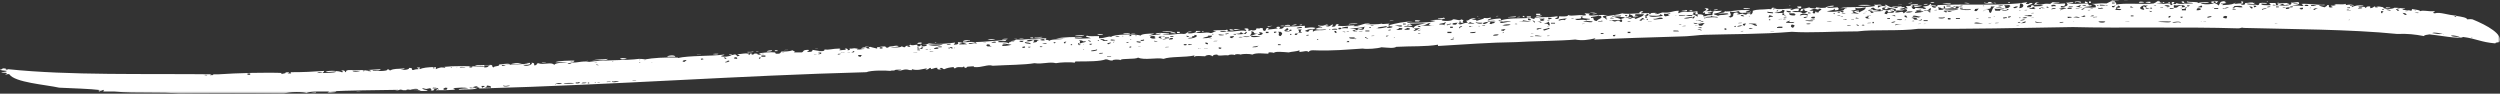 <?xml version="1.0" encoding="UTF-8"?>
<svg width="507px" height="19px" viewBox="0 0 507 19" version="1.1" xmlns="http://www.w3.org/2000/svg" xmlns:xlink="http://www.w3.org/1999/xlink">
    <rect x="0" y="0" width="507" height="19" fill="#333333" stroke="none"/>
    <!-- Generator: Sketch 52.6 (67491) - http://www.bohemiancoding.com/sketch -->
    <title>swish</title>
    <desc>Created with Sketch.</desc>
    <defs>
        <polygon id="path-1" points="0 0 507 0 507 19 0 19"></polygon>
    </defs>
    <g id="Landing-Page---FINAL" stroke="none" stroke-width="1" fill="none" fill-rule="evenodd">
        <g id="Landing-Page---Desktop" transform="translate(-242, -274)">
            <g id="swish" transform="translate(242, 274)">
                <g>
                    <mask id="mask-2" fill="white">
                        <use xlink:href="#path-1"></use>
                    </mask>
                    <g id="Clip-2"></g>
                    <path d="M501.144,7.582 C501.144,7.582 501.416,7.582 501.416,7.495 C501.416,7.495 501.144,7.495 501.144,7.582 Z M498.96,7.582 C498.688,7.408 497.596,7.059 497.053,7.233 C497.325,7.495 498.14,7.408 498.96,7.582 Z M495.411,6.885 C494.867,6.798 493.775,6.449 493.234,6.71 C494.047,6.798 494.326,6.972 495.411,6.885 C495.689,7.059 495.689,6.885 495.411,6.885 Z M489.684,2.614 C489.956,2.614 490.504,2.702 490.504,2.614 C490.504,2.527 489.956,2.527 489.684,2.614 Z M489.684,2.179 C489.684,2.179 489.956,2.179 489.956,2.092 C489.956,2.092 489.684,2.092 489.684,2.179 Z M488.32,2.179 C488.049,2.179 487.775,2.179 487.775,2.266 C488.049,2.266 488.32,2.266 488.32,2.179 Z M487.229,2.614 C487.504,2.789 487.504,3.05 488.049,3.05 C488.049,2.789 487.775,2.614 487.229,2.614 Z M486.135,2.004 C486.412,1.83 486.685,1.83 486.685,1.743 C486.135,1.656 485.593,2.004 486.135,2.004 C485.863,2.353 487.229,2.092 486.135,2.004 Z M483.956,2.004 C484.229,2.092 484.499,2.092 484.771,2.179 C485.048,2.004 483.956,1.83 483.956,2.004 Z M484.771,1.482 C484.771,1.743 483.407,1.656 483.956,1.482 C484.229,1.482 484.499,1.569 484.771,1.482 Z M483.136,2.004 L483.407,2.004 L483.407,1.83 L483.136,1.83 L483.136,2.004 Z M482.864,2.266 C482.864,2.527 482.864,2.702 483.136,2.702 C482.864,2.527 483.956,2.266 482.864,2.266 Z M478.501,1.482 C478.501,1.569 478.23,1.569 478.23,1.743 C479.316,1.743 479.316,1.482 478.501,1.482 Z M476.316,4.096 C476.316,4.096 476.589,4.096 476.589,3.922 C476.589,4.096 476.316,3.922 476.316,4.096 Z M476.044,1.656 L476.589,1.656 L476.589,1.569 L476.589,1.482 L476.316,1.482 C476.316,1.482 476.316,1.569 476.044,1.482 L476.044,1.656 Z M476.316,2.092 C476.589,1.743 475.224,2.092 476.316,2.092 C476.316,2.266 477.408,2.004 476.316,2.092 Z M475.224,1.482 L475.772,1.482 L475.224,1.482 Z M470.044,1.656 C469.497,1.569 468.68,2.004 469.497,2.004 C469.497,1.83 469.767,1.743 470.044,1.656 Z M469.767,1.133 C469.226,1.133 469.497,0.959 468.68,1.046 L468.68,1.22 C469.226,1.22 469.767,1.22 469.767,1.133 Z M468.404,1.656 C468.404,1.656 468.68,1.656 468.68,1.569 C468.68,1.569 468.404,1.569 468.404,1.656 Z M468.132,1.22 C468.132,1.046 468.132,0.959 467.588,0.959 C467.588,1.046 467.04,1.046 467.588,1.22 L468.132,1.22 Z M467.04,1.569 C466.768,1.569 466.496,1.569 466.225,1.656 C466.768,1.656 466.225,2.092 467.04,1.83 L467.04,1.569 Z M465.133,0.697 L465.948,0.697 L465.948,0.61 L465.133,0.61 L465.133,0.697 Z M464.861,1.482 C465.405,1.22 464.313,1.22 464.313,1.482 L464.584,1.482 L464.861,1.482 Z M464.313,1.482 C463.221,1.482 463.767,1.743 463.497,1.83 C464.313,1.83 464.313,1.743 464.313,1.482 Z M462.949,1.569 L463.497,1.569 L463.497,1.482 L462.949,1.482 L462.949,1.569 Z M462.134,0.436 C462.134,0.523 461.857,0.523 461.857,0.523 C461.857,0.436 462.134,0.436 462.134,0.436 Z M461.585,1.482 L462.134,1.482 L462.134,1.307 L461.585,1.307 L461.585,1.482 Z M461.312,4.793 C461.585,4.706 461.857,4.793 461.857,4.706 C461.585,4.706 461.312,4.706 461.312,4.793 Z M460.493,1.307 C459.948,1.307 459.948,1.307 459.676,1.482 C460.222,1.482 460.222,1.482 460.493,1.307 Z M459.948,0.261 C459.948,0.436 459.676,0.436 459.676,0.436 C459.676,0.261 459.948,0.261 459.948,0.261 Z M459.676,1.656 C459.405,1.656 458.313,1.83 458.856,2.004 C458.856,1.83 459.676,1.83 459.676,1.656 Z M456.949,1.133 C457.221,1.22 456.949,1.482 457.221,1.482 C457.764,1.307 457.764,1.133 456.949,1.133 Z M456.129,1.307 C456.4,1.482 456.4,1.656 456.677,1.743 C456.949,1.656 456.949,1.307 456.129,1.307 Z M454.493,0.261 C455.314,0.261 454.765,0.523 454.765,0.784 C454.493,0.784 454.493,0.697 454.493,0.697 C454.765,0.61 454.493,0.523 454.493,0.261 Z M453.13,1.569 C453.4,1.22 453.95,1.569 454.765,1.482 C454.765,1.046 453.671,1.22 453.13,1.22 C453.13,1.482 452.308,1.569 453.13,1.569 Z M452.858,1.743 C452.308,2.004 453.671,2.004 453.4,1.83 C453.13,1.83 453.13,1.743 452.858,1.743 Z M451.216,3.224 C450.672,3.399 450.672,3.66 451.494,3.747 C451.494,3.66 452.036,3.224 451.216,3.224 Z M451.216,1.743 C451.494,1.656 451.766,1.656 452.036,1.482 C451.494,1.482 451.216,1.569 451.216,1.743 C450.129,1.656 451.216,2.004 451.216,1.743 Z M449.035,1.83 L449.852,1.83 L449.852,1.656 L449.035,1.656 L449.035,1.83 Z M449.037,0.174 C449.58,0.174 449.58,0.261 449.852,0.261 C449.852,0.436 449.58,0.436 449.58,0.61 C449.037,0.61 449.58,0.261 449.037,0.261 L449.037,0.174 Z M448.765,1.482 C449.037,1.482 448.765,1.307 448.765,1.482 C448.488,1.569 448.765,1.569 448.765,1.482 Z M448.488,0.61 L448.488,0.261 L449.037,0.261 C449.037,0.523 449.037,0.61 448.488,0.61 Z M448.488,3.312 C447.945,3.224 447.125,3.573 447.945,3.573 C448.217,3.399 448.488,3.573 448.488,3.312 Z M446.853,4.445 C447.125,4.445 447.402,4.445 447.402,4.357 C447.125,4.445 446.853,4.357 446.853,4.445 Z M446.308,4.445 C446.308,4.445 446.581,4.445 446.581,4.357 C446.581,4.445 446.308,4.357 446.308,4.445 Z M445.761,1.482 L446.581,1.482 L446.581,1.22 C446.581,1.22 446.581,1.133 446.308,1.133 C446.308,1.307 445.761,1.307 445.761,1.482 C445.489,1.482 445.761,1.569 445.761,1.482 Z M445.761,1.656 C445.489,1.743 445.489,1.83 445.489,2.092 C446.581,2.092 446.581,1.656 445.761,1.656 Z M443.854,1.307 C443.854,1.22 444.126,1.22 444.126,1.133 C443.854,1.133 443.854,1.046 443.581,1.046 L443.581,1.307 L443.854,1.307 Z M443.309,1.569 C443.854,1.569 443.032,1.22 443.309,1.569 C442.489,1.569 443.581,2.004 443.309,1.569 Z M442.489,2.092 L443.309,2.092 L443.309,1.83 L442.489,1.83 L442.489,2.092 Z M443.309,0.61 C443.032,0.784 442.217,0.523 442.489,0.261 C443.309,0.174 442.489,0.61 443.309,0.61 Z M442.489,3.66 C442.489,3.573 443.032,3.312 442.217,3.399 L442.217,3.573 C442.489,3.573 442.489,3.66 442.489,3.66 Z M442.217,1.743 C442.217,1.743 442.489,1.743 442.489,1.656 C442.489,1.656 442.217,1.656 442.217,1.743 Z M442.217,1.482 C441.945,1.569 442.217,1.569 442.217,1.482 C442.489,1.569 442.489,1.482 442.489,1.482 C443.309,1.482 443.309,1.133 442.489,1.046 C441.398,0.959 441.945,1.22 440.853,1.046 L440.853,1.569 C441.945,1.656 441.398,1.133 442.489,1.133 L442.489,1.482 L442.217,1.482 Z M442.217,4.619 C442.489,4.27 440.581,4.357 440.581,4.619 C441.398,4.619 441.668,4.357 442.217,4.619 Z M440.305,0.436 C441.398,0.261 440.853,0.784 440.581,0.784 C440.033,0.697 440.853,0.61 440.305,0.436 Z M440.853,1.83 C440.853,1.656 440.581,1.656 440.033,1.656 L440.033,1.83 L440.853,1.83 Z M440.305,3.224 C439.761,3.224 439.761,3.312 439.761,3.573 C440.305,3.573 440.033,3.312 440.305,3.224 Z M439.761,0.61 L440.033,0.61 L440.033,0.436 L439.761,0.436 L439.761,0.61 Z M439.761,1.307 L440.033,1.307 C440.033,1.133 439.761,1.046 439.218,1.046 C439.218,1.133 438.941,1.133 438.941,1.22 C439.218,1.22 439.761,1.22 439.761,1.307 C438.667,1.307 440.033,1.656 439.761,1.307 Z M438.941,0.61 L438.667,0.61 C438.398,0.61 438.667,0.523 438.667,0.436 C438.941,0.436 438.941,0.523 438.941,0.61 Z M438.126,1.569 L438.667,1.569 L438.667,1.482 L438.126,1.482 L438.126,1.569 Z M440.305,4.357 C439.218,4.357 438.398,4.27 437.577,4.445 C438.941,4.445 440.033,4.706 440.305,4.357 Z M436.762,1.046 C437.034,1.046 437.034,1.22 437.304,1.046 C437.304,1.046 436.762,0.959 436.762,1.046 Z M435.94,2.266 C435.94,2.092 435.67,2.266 435.94,2.266 C435.94,2.614 437.034,2.266 435.94,2.266 Z M435.127,1.83 C435.67,1.83 435.67,1.743 435.94,1.656 C436.762,2.004 436.49,1.307 435.94,1.656 C435.398,1.656 435.127,1.656 435.127,1.83 Z M435.94,0.61 C435.67,0.61 435.67,0.523 435.127,0.523 C435.127,0.261 436.762,0.261 435.94,0.61 Z M434.848,1.307 C435.127,1.482 435.127,1.569 435.398,1.482 C435.127,1.22 435.127,1.307 435.67,1.133 C435.127,1.133 434.848,1.133 434.848,1.046 C434.035,1.307 433.484,1.83 434.848,2.004 C434.848,1.743 434.305,1.307 434.848,1.307 Z M433.761,0.523 C433.761,0.261 434.305,0.261 434.848,0.436 C434.848,0.523 434.035,0.61 433.761,0.523 Z M432.123,3.312 L432.671,3.312 L432.671,3.137 L432.123,3.137 L432.123,3.312 Z M432.121,1.307 C431.577,1.569 432.671,1.569 432.671,1.482 C432.392,1.482 432.392,1.307 432.121,1.307 Z M431.029,4.445 C431.577,4.445 431.849,4.445 431.849,4.357 C431.577,4.445 431.029,4.357 431.029,4.445 Z M431.577,0.087 C431.577,0.174 431.029,0.087 430.757,0.174 C430.757,0.087 431.029,0.087 431.577,0.087 Z M429.393,1.046 C429.94,1.307 429.122,1.307 429.122,1.569 C430.485,1.656 429.94,1.22 429.393,1.046 Z M430.214,1.83 C429.94,1.83 429.393,1.83 429.393,1.743 C429.393,1.743 429.393,1.656 429.122,1.656 C429.122,1.743 429.122,2.004 428.85,2.004 C429.94,2.004 429.94,2.179 430.214,1.83 Z M428.3,1.22 C428.3,1.307 428.3,1.482 428.577,1.482 C428.85,1.482 428.85,1.307 428.85,1.22 C429.393,1.22 428.577,0.959 428.85,1.22 L428.3,1.22 Z M428.301,0.697 L428.85,0.697 L428.85,0.523 L428.301,0.523 L428.301,0.697 Z M426.936,1.482 L427.213,1.482 L426.936,1.482 Z M426.936,1.22 C427.213,1.22 427.486,1.22 427.486,1.133 C427.213,1.133 426.936,1.133 426.936,1.22 Z M426.936,1.133 C426.936,1.046 426.666,0.959 425.849,0.959 L425.849,1.133 L426.936,1.133 Z M425.572,4.357 C425.572,4.619 426.936,4.706 426.936,4.357 C426.936,4.357 426.121,4.27 425.572,4.357 Z M425.572,1.569 C425.031,2.004 427.486,1.656 426.121,1.569 C426.121,1.656 425.572,1.656 425.572,1.569 Z M425.302,1.046 C425.302,1.133 425.302,1.22 425.572,1.22 C425.572,1.133 425.572,1.046 425.302,1.046 Z M424.486,3.573 C425.031,3.399 425.302,3.573 425.302,3.399 C425.031,3.399 424.486,3.399 424.486,3.573 Z M424.486,3.137 L424.209,3.137 C424.209,3.224 423.937,3.224 423.937,3.312 C424.209,3.312 425.031,3.312 424.486,3.137 Z M423.937,1.743 C424.209,1.743 424.486,1.743 424.486,1.656 C424.209,1.656 423.937,1.656 423.937,1.743 Z M423.665,0.61 L423.665,0.261 C424.209,0.174 424.209,0.697 423.665,0.61 Z M423.394,2.092 C423.665,2.092 423.937,2.092 423.937,2.004 C423.665,2.004 423.394,2.004 423.394,2.092 Z M423.394,0.61 C422.573,0.697 422.845,0.523 422.845,0.261 C423.394,0.436 423.394,0.523 423.394,0.61 Z M422.302,1.046 C422.302,1.133 422.573,1.22 422.845,1.22 C423.394,1.046 422.845,1.046 422.302,1.046 Z M422.573,3.137 C422.573,3.312 422.302,3.312 422.03,3.399 C422.573,3.573 423.394,3.224 422.573,3.137 Z M422.845,1.656 C422.302,1.656 422.302,1.83 422.03,2.004 C422.573,2.004 422.573,1.743 422.845,1.656 Z M420.938,1.743 C421.21,1.743 421.758,1.743 421.758,1.656 C421.21,1.656 420.938,1.656 420.938,1.743 Z M422.302,1.482 C420.938,1.482 422.573,1.133 421.758,1.046 C421.758,1.22 421.21,1.22 420.938,1.307 C421.21,1.307 422.03,1.656 422.302,1.482 Z M420.938,0.523 C420.118,0.261 422.302,0.087 422.03,0.523 C421.758,0.61 421.21,0.174 420.938,0.523 Z M420.395,4.445 C420.395,4.445 420.666,4.445 420.666,4.357 C420.666,4.445 420.395,4.357 420.395,4.445 Z M421.758,3.573 C421.21,3.312 420.938,3.312 420.395,3.573 C420.938,3.399 421.758,3.747 421.758,3.573 Z M420.118,3.573 C420.118,3.399 420.118,3.399 419.303,3.399 C419.303,3.573 419.303,3.66 419.573,3.66 C419.573,3.66 419.573,3.573 420.118,3.573 Z M419.303,1.83 L420.118,1.83 L420.118,1.656 L419.303,1.656 L419.303,1.83 Z M420.395,1.307 L419.573,1.307 C419.573,1.482 419.303,1.482 419.303,1.482 C419.573,1.482 420.395,1.569 420.395,1.307 Z M417.667,4.619 C417.939,4.619 418.481,4.619 418.481,4.445 C417.939,4.445 417.667,4.445 417.667,4.619 Z M419.031,1.656 C418.481,1.656 417.39,1.569 417.667,1.743 C418.754,1.743 417.39,2.004 417.939,2.092 C417.939,1.83 419.031,1.83 419.031,1.656 Z M416.298,1.482 L416.845,1.482 L416.298,1.482 Z M416.025,2.004 C416.025,2.004 416.298,2.004 416.298,1.83 C416.298,2.004 416.025,1.83 416.025,2.004 Z M416.845,1.656 L416.298,1.656 C416.298,1.743 416.025,1.743 416.025,1.83 C416.298,1.83 417.117,1.83 416.845,1.656 Z M416.845,1.307 C416.845,1.22 417.117,0.959 416.298,0.959 C416.298,1.046 415.482,1.22 416.298,1.307 C416.298,1.22 416.845,1.22 416.845,1.307 Z M415.21,1.307 C414.661,1.482 415.482,1.743 415.482,1.482 C415.21,1.482 415.21,1.307 415.21,1.307 Z M414.118,1.83 C414.39,1.743 414.661,1.83 414.661,1.743 C414.39,1.743 414.118,1.743 414.118,1.83 Z M413.846,1.569 L414.39,1.569 L414.39,1.482 L413.846,1.482 L413.846,1.569 Z M413.569,1.83 L413.846,1.83 L413.846,1.656 L413.569,1.656 L413.569,1.83 Z M412.754,1.482 L413.569,1.482 L412.754,1.482 Z M412.754,4.357 C412.482,4.706 414.118,4.706 414.118,4.445 C413.569,4.619 413.026,4.445 412.754,4.357 Z M411.934,3.66 C412.204,3.66 412.482,3.66 412.482,3.573 C412.204,3.66 411.934,3.573 411.934,3.66 Z M411.934,2.702 C412.204,2.702 412.482,2.702 412.482,2.614 C412.204,2.614 411.934,2.614 411.934,2.702 Z M412.754,1.743 C412.204,1.743 413.026,1.307 412.204,1.482 C412.204,1.656 410.84,1.743 411.934,1.83 C411.39,1.656 413.026,2.004 412.754,1.743 Z M410.568,3.224 C411.119,3.224 411.119,3.312 411.934,3.312 C411.934,3.224 412.482,3.05 411.39,3.05 C411.39,3.05 411.39,3.137 411.119,3.137 C410.84,3.137 410.568,3.137 410.568,3.224 Z M410.568,2.092 C410.84,2.092 411.119,2.092 411.119,2.004 C410.84,2.004 410.568,2.004 410.568,2.092 Z M410.299,3.573 C409.753,3.747 411.119,3.747 411.119,3.573 C410.84,3.573 410.84,3.399 410.299,3.573 Z M410.84,4.357 C410.299,4.357 410.299,4.619 409.753,4.706 C410.568,4.706 410.84,4.619 410.84,4.357 Z M409.753,4.096 C409.477,4.27 410.84,4.096 410.568,3.922 C410.299,3.922 409.753,4.096 409.753,4.096 Z M409.477,3.66 L409.753,3.66 L409.753,3.573 L409.477,3.573 L409.477,3.66 Z M409.477,2.092 C409.753,2.092 409.753,2.179 409.753,2.092 C409.753,2.004 409.477,2.004 409.477,2.092 Z M409.753,0.697 C409.477,1.046 409.753,1.22 409.477,1.656 C410.568,1.656 410.568,0.697 409.753,0.697 Z M409.205,4.619 C409.477,4.619 409.753,4.619 409.753,4.445 C409.477,4.445 409.205,4.445 409.205,4.619 Z M408.935,5.229 C409.205,5.142 409.477,5.229 409.477,5.142 C409.205,5.142 408.935,5.142 408.935,5.229 Z M408.663,3.573 L409.205,3.573 L408.663,3.573 Z M409.205,1.307 C408.663,1.22 407.841,1.656 408.663,1.656 C408.935,1.569 409.205,1.482 409.205,1.307 Z M407.299,0.61 L407.571,0.61 L407.571,0.436 L407.299,0.436 L407.299,0.61 Z M407.841,3.312 C407.571,3.312 407.026,3.312 407.298,3.573 C407.571,3.573 407.841,3.399 407.841,3.312 Z M406.477,1.656 C407.841,1.743 407.298,1.22 407.841,1.22 C407.571,1.22 407.571,1.133 407.571,1.046 C407.298,0.959 407.026,1.133 406.477,1.046 C406.477,1.307 407.026,1.482 406.477,1.656 Z M407.026,3.66 C407.026,3.573 407.026,3.399 406.206,3.573 C406.206,3.66 406.206,3.747 406.477,3.747 C406.477,3.747 406.477,3.66 407.026,3.66 Z M407.026,1.83 C407.298,2.092 406.206,2.004 405.934,2.179 C407.026,2.266 407.841,1.83 407.026,1.83 Z M406.206,1.046 C405.934,1.046 404.57,1.22 405.662,1.307 C405.662,1.133 406.206,1.22 406.206,1.046 Z M405.934,1.482 C405.662,1.569 404.57,1.482 404.842,1.656 C405.662,1.656 405.934,1.656 405.934,1.482 Z M404.57,4.706 C404.842,4.706 405.385,4.706 405.385,4.619 C404.842,4.619 404.57,4.619 404.57,4.706 Z M405.662,2.179 C405.385,1.743 406.477,2.004 406.477,1.743 C405.662,1.656 405.385,2.004 404.57,1.743 C404.299,1.83 404.842,2.004 404.57,2.179 L405.662,2.179 Z M404.299,3.399 C404.299,3.399 404.57,3.399 404.57,3.312 C404.57,3.312 404.299,3.312 404.299,3.399 Z M404.842,0.61 C404.842,0.697 404.57,0.697 404.299,0.61 C404.299,0.523 404.57,0.523 404.842,0.61 Z M403.75,4.706 C404.022,4.619 403.75,4.619 403.75,4.706 C402.658,4.619 403.75,4.88 403.75,4.706 Z M403.208,3.66 L403.75,3.66 L403.75,3.573 L403.208,3.573 L403.208,3.66 Z M403.75,2.614 C404.022,2.179 404.022,1.569 404.57,1.307 L403.75,1.307 C403.75,1.743 403.75,1.83 402.386,1.83 C404.022,1.83 402.935,2.527 403.75,2.614 Z M402.386,0.523 C402.658,0.523 402.658,0.61 402.935,0.61 C403.207,0.61 403.207,0.523 403.207,0.436 C404.022,0.261 403.75,0.697 404.299,0.61 C404.022,0.784 402.113,0.784 402.386,0.523 Z M402.113,2.266 C402.386,2.179 402.658,2.266 402.658,2.179 C402.386,2.179 402.113,2.179 402.113,2.266 Z M402.113,1.22 C402.386,1.22 402.386,1.307 402.386,1.22 C402.386,1.133 402.113,1.133 402.113,1.22 Z M401.571,1.83 L402.113,1.83 L401.571,1.83 Z M400.749,3.747 C401.023,3.747 401.294,3.747 401.294,3.66 C401.023,3.66 400.749,3.66 400.749,3.747 Z M400.478,4.619 C399.931,4.88 402.113,4.793 402.113,4.706 C401.294,4.706 401.023,4.445 400.478,4.619 Z M400.749,2.266 C401.023,2.179 401.023,2.004 401.294,1.743 C401.023,1.743 400.749,1.83 400.478,1.83 C400.749,2.179 399.931,2.179 400.749,2.266 Z M399.386,0.61 C399.386,0.784 398.844,0.697 398.294,0.61 C398.844,0.436 399.114,0.697 399.386,0.61 Z M399.657,1.83 C399.114,2.004 398.022,1.743 397.473,2.004 C398.022,2.004 399.931,2.179 399.657,1.83 Z M397.473,1.743 L398.022,1.743 L398.022,1.569 L397.473,1.569 L397.473,1.743 Z M396.658,3.835 L397.473,3.835 L397.473,3.66 L396.658,3.66 L396.658,3.835 Z M395.023,3.66 L395.023,3.922 C395.836,4.096 395.836,3.573 395.023,3.66 Z M394.744,1.307 L395.566,1.307 L395.566,1.133 L394.744,1.133 L394.744,1.307 Z M394.203,2.353 C394.473,2.353 394.473,2.527 394.746,2.527 C394.746,2.353 394.746,2.266 395.023,2.266 C395.023,2.527 395.836,2.353 395.836,2.266 C395.023,2.179 395.023,2.266 394.203,2.266 L394.203,2.353 Z M397.202,1.83 C396.11,2.004 394.473,1.743 394.203,2.092 C395.836,2.092 396.658,2.179 397.202,1.83 Z M393.931,0.784 C394.203,0.61 395.023,0.697 395.566,0.697 C395.836,1.046 394.473,0.697 393.931,0.784 Z M394.203,3.399 C394.473,3.747 393.109,3.399 393.109,3.66 C393.931,3.922 394.746,3.573 394.203,3.399 Z M396.658,1.307 C396.387,1.046 395.566,1.482 396.658,1.307 C396.658,1.482 396.658,1.656 396.387,1.656 C396.11,1.656 396.387,1.482 395.836,1.482 C395.566,1.569 395.566,1.656 394.473,1.656 C394.473,1.482 394.473,1.22 394.203,1.22 L394.203,1.743 C393.381,1.743 393.931,1.569 393.109,1.482 C392.839,1.656 393.381,1.656 393.109,2.004 C393.931,2.004 394.203,2.004 394.203,1.743 C395.836,1.656 397.473,2.092 397.202,1.307 C397.75,1.307 398.022,1.307 398.022,1.133 C397.473,1.133 397.473,1.22 397.202,1.307 L396.658,1.307 Z M392.296,2.092 C392.567,2.092 392.839,2.092 392.839,2.004 C392.567,2.004 392.296,2.004 392.296,2.092 Z M392.296,0.61 L391.474,0.61 C391.745,0.61 391.474,0.61 391.474,0.61 C391.474,0.523 391.745,0.523 391.745,0.436 C392.296,0.436 392.296,0.61 392.296,0.61 Z M391.474,2.527 L391.474,2.266 L391.204,2.266 L390.93,2.353 C391.204,2.353 391.204,2.527 391.474,2.527 Z M390.11,4.88 C390.11,4.88 390.653,4.88 390.653,4.793 C390.653,4.88 390.11,4.793 390.11,4.88 Z M390.108,4.27 L390.93,4.27 L390.93,4.096 L390.108,4.096 L390.108,4.27 Z M390.11,2.092 C390.653,2.179 390.93,2.179 391.474,2.179 C391.474,2.004 391.745,1.656 391.474,1.656 C391.204,1.743 391.204,2.092 390.653,2.092 C390.653,2.004 390.11,2.004 390.11,2.092 Z M390.93,0.784 C390.93,0.959 390.653,0.959 390.11,0.959 C390.11,0.784 390.653,0.784 390.93,0.784 Z M389.018,4.88 C389.29,4.88 389.566,4.88 389.566,4.793 C389.29,4.88 389.018,4.793 389.018,4.88 Z M389.566,3.922 C389.566,4.096 389.29,4.096 389.018,4.183 C389.566,4.27 390.11,3.922 389.566,3.922 Z M389.018,1.83 C389.29,1.83 389.566,2.004 389.566,1.83 L389.018,1.83 Z M390.11,2.266 C389.29,2.353 389.29,2.179 389.84,2.092 L388.476,2.092 C389.29,2.353 387.926,2.353 388.476,2.614 C389.29,2.527 389.84,2.527 390.11,2.266 Z M389.84,1.133 C389.566,1.307 387.926,1.656 388.203,1.133 L389.84,1.133 Z M387.654,4.27 C387.926,4.27 388.203,4.357 388.203,4.27 C388.203,4.183 387.926,4.183 387.654,4.27 Z M389.018,3.573 C388.203,3.66 387.926,3.399 387.654,3.66 C388.476,3.66 387.654,4.183 389.018,3.922 C388.203,3.747 389.018,3.573 389.566,3.399 C389.018,3.399 388.476,3.05 387.926,3.224 C387.654,3.573 389.018,3.312 389.018,3.573 Z M387.383,0.697 C386.291,0.61 387.654,0.61 387.654,0.523 C388.203,0.61 387.383,0.61 387.383,0.697 Z M387.926,2.353 C387.654,2.266 386.562,2.266 386.562,2.527 C386.839,2.614 387.654,2.527 387.926,2.353 Z M386.291,4.096 C386.291,4.096 386.562,4.096 386.562,3.922 C386.562,4.096 386.291,3.922 386.291,4.096 Z M386.291,3.137 C386.019,3.399 386.562,3.573 386.839,3.573 C386.562,3.399 386.839,3.137 386.291,3.137 Z M385.745,0.959 C385.745,1.046 385.199,0.959 384.927,1.046 C384.927,0.959 385.199,0.959 385.745,0.959 Z M384.655,3.922 C384.927,4.096 385.745,4.183 385.745,3.922 C385.199,3.922 384.655,3.835 384.655,3.922 Z M385.745,4.88 C385.199,4.967 384.112,4.793 384.382,5.142 C384.655,4.967 385.199,4.967 385.745,4.88 Z M384.382,4.357 C384.112,4.357 383.563,4.445 383.563,4.619 C384.112,4.619 384.382,4.445 384.382,4.357 Z M383.563,3.05 C384.112,3.137 384.112,3.312 384.382,3.312 C384.382,3.137 384.382,3.05 383.563,3.05 Z M382.746,3.835 L383.29,3.835 L383.29,3.66 L382.746,3.66 L382.746,3.835 Z M384.112,2.353 C383.018,2.527 382.471,2.527 383.018,2.179 L382.471,2.179 C382.471,2.527 381.654,2.789 382.746,2.876 C382.471,2.266 384.112,2.876 384.112,2.353 Z M379.742,4.706 L380.014,4.706 L380.014,4.445 L379.742,4.445 L379.742,4.706 Z M379.199,2.179 C379.199,2.092 379.742,2.092 379.742,2.004 C380.291,2.004 380.834,2.092 381.106,2.179 C380.291,2.179 379.742,2.179 379.742,2.266 C378.65,2.266 379.47,2.353 379.47,2.614 C379.199,2.614 379.47,2.702 379.47,2.614 C379.742,2.614 380.014,2.614 380.014,2.527 C379.742,2.527 379.742,2.353 379.742,2.266 C380.291,2.353 382.746,2.266 381.654,2.092 C381.378,2.266 381.378,2.092 381.378,1.83 C380.291,2.179 380.291,1.656 379.742,1.482 C380.014,1.743 379.199,1.569 379.47,1.83 C380.014,1.83 379.742,1.83 379.742,2.004 C379.199,1.83 378.378,2.179 379.199,2.179 Z M378.65,4.706 C379.199,4.706 379.47,4.706 379.47,4.619 C379.199,4.619 378.65,4.619 378.65,4.706 Z M378.65,3.224 C379.199,3.224 379.47,3.224 379.47,3.137 C379.199,3.224 378.65,3.137 378.65,3.224 Z M379.199,3.66 C378.107,3.66 379.742,3.312 378.65,3.312 C378.65,3.399 378.65,3.399 378.378,3.399 C378.107,3.573 378.65,3.922 379.199,3.66 Z M378.107,2.266 C378.378,2.266 378.65,2.353 378.65,2.266 L378.107,2.266 Z M377.835,2.702 C378.107,2.614 378.378,2.702 378.378,2.614 C378.107,2.614 377.835,2.614 377.835,2.702 Z M377.563,5.142 C377.835,5.142 377.835,5.229 378.107,5.142 C378.107,4.967 377.563,4.967 377.563,5.142 Z M376.741,1.046 C377.563,0.959 378.65,0.959 379.47,1.046 C378.65,1.22 377.563,1.22 376.741,1.046 Z M376.471,4.967 C376.471,5.142 376.741,5.229 377.013,5.229 C377.013,5.142 376.741,4.967 376.471,4.967 Z M376.471,3.573 C375.923,3.747 376.741,3.835 377.013,3.66 C376.741,3.66 376.741,3.66 376.471,3.573 Z M375.378,3.922 C375.923,3.922 375.923,4.183 375.923,3.922 C375.923,3.922 375.378,3.835 375.378,3.922 Z M375.378,2.179 C376.2,2.353 375.923,2.614 375.378,2.702 C376.2,2.614 376.471,2.876 377.013,2.702 C376.2,2.614 376.2,2.353 375.923,2.266 C376.471,2.179 377.013,2.004 377.013,2.266 C376.741,2.266 376.471,2.266 376.471,2.353 L377.013,2.353 L377.013,2.527 C377.563,2.179 378.378,2.004 378.378,1.482 C377.563,1.569 377.013,1.83 376.2,1.569 C376.471,2.004 376.471,2.004 375.378,2.179 Z M375.378,5.142 C374.836,5.142 374.559,5.142 374.559,5.229 C374.836,5.316 375.378,5.229 375.378,5.142 Z M373.744,3.922 C374.286,3.922 374.286,4.183 374.559,3.922 C374.559,3.922 373.744,3.835 373.744,3.922 Z M373.472,2.789 C373.744,2.789 373.744,2.876 374.286,2.789 C374.286,2.702 373.472,2.702 373.472,2.789 Z M373.194,3.312 C373.472,3.312 373.744,3.399 373.744,3.312 C373.744,3.224 373.472,3.224 373.194,3.312 Z M372.65,3.137 L373.194,3.137 L373.194,3.05 L372.65,3.05 L372.65,3.137 Z M372.65,2.527 C372.922,2.614 373.194,2.614 373.194,2.353 C373.472,2.353 373.472,2.527 373.744,2.527 C374.286,2.266 373.194,2.092 373.194,2.353 C372.922,2.353 372.65,2.353 372.65,2.527 Z M372.109,2.876 C372.109,2.789 372.109,2.614 371.83,2.702 L371.83,2.789 L372.109,2.876 Z M371.558,4.27 C371.287,4.27 370.466,4.27 370.466,4.357 C371.287,4.357 371.287,4.357 371.558,4.27 Z M370.466,1.046 L370.195,1.046 L370.466,1.046 Z M368.559,2.353 C368.559,2.266 368.288,2.353 368.288,2.353 L368.559,2.353 Z M368.014,3.399 C367.196,3.312 366.922,3.747 368.014,3.747 C367.739,3.66 368.288,3.573 368.014,3.399 Z M367.194,3.922 L368.014,3.922 L368.014,3.835 L367.194,3.835 L367.194,3.922 Z M368.831,2.527 C368.559,2.179 370.195,1.83 368.831,1.743 C368.831,2.179 368.559,1.743 367.739,1.83 C367.196,2.004 367.196,2.092 366.922,2.179 C368.559,2.092 367.196,2.353 367.739,2.702 C368.559,2.789 367.739,2.353 368.288,2.353 C368.288,2.527 368.559,2.527 368.831,2.527 Z M367.196,2.702 C367.196,2.614 367.196,2.527 366.651,2.527 L366.651,2.702 L367.196,2.702 Z M366.374,4.793 C366.104,4.967 367.196,4.967 367.196,4.793 C366.922,4.793 366.922,4.706 366.374,4.793 Z M366.104,4.096 C366.104,4.27 367.739,4.445 367.739,4.183 C367.196,4.096 366.922,4.183 366.104,4.096 Z M366.651,3.399 C366.104,3.312 365.287,3.66 366.104,3.66 C366.104,3.573 366.374,3.573 366.651,3.399 Z M366.651,3.137 C366.922,2.702 365.01,2.614 365.01,3.137 C366.104,2.876 366.104,3.05 366.651,3.137 Z M365.01,2.266 C365.01,2.179 365.287,2.179 365.287,1.83 C366.104,1.83 365.559,2.353 365.01,2.266 Z M365.287,1.307 L365.287,1.656 C364.74,1.656 364.467,1.569 364.467,1.307 L365.287,1.307 Z M363.376,4.967 C363.103,5.229 363.103,5.49 363.646,5.665 C363.646,5.403 364.467,5.142 363.376,4.967 Z M363.923,3.137 C364.467,2.876 363.923,3.05 363.923,2.702 L362.831,2.702 C362.831,3.137 363.376,3.137 363.923,3.137 Z M363.103,1.133 C363.103,1.22 362.831,1.22 362.831,1.22 C362.831,1.133 363.103,1.133 363.103,1.133 Z M362.283,2.179 C362.283,2.266 362.283,2.527 363.103,2.527 C363.376,2.179 362.831,2.266 362.283,2.179 Z M363.923,4.445 C363.376,4.445 363.103,4.619 362.831,4.357 C362.831,4.357 363.103,4.183 362.831,4.183 C362.831,4.357 362.011,4.357 362.283,4.619 C363.103,4.619 363.646,4.793 363.923,4.445 Z M361.741,3.66 L362.283,3.66 L362.283,3.573 L361.741,3.573 L361.741,3.66 Z M361.739,3.137 C361.739,3.224 362.011,3.312 362.283,3.312 C362.283,3.224 362.011,3.137 361.739,3.137 Z M361.739,3.922 C362.831,3.922 361.468,3.66 361.739,3.922 C361.468,4.096 361.739,4.096 361.739,3.922 Z M361.468,2.702 L361.468,3.05 C362.011,3.137 362.011,2.614 361.468,2.702 Z M360.645,3.922 C361.191,3.835 361.468,3.922 361.468,3.835 C361.191,3.835 360.645,3.835 360.645,3.922 Z M360.376,5.665 L361.191,5.665 L361.468,5.665 L361.468,5.403 L360.645,5.403 C360.645,5.49 360.645,5.49 360.376,5.49 L360.376,5.665 Z M360.645,2.266 C360.645,2.266 360.645,2.092 360.376,2.092 C360.376,2.266 360.104,2.266 360.104,2.266 L360.645,2.266 Z M361.739,2.614 C361.739,2.266 362.283,2.092 361.468,2.004 C361.468,2.353 360.376,2.527 359.827,2.614 C360.104,2.702 361.191,2.614 361.739,2.614 Z M359.012,6.449 C359.555,6.362 359.827,6.449 359.827,6.362 C359.555,6.362 359.012,6.362 359.012,6.449 Z M358.74,4.096 L359.012,4.096 L359.012,3.922 L358.74,3.922 L358.74,4.096 Z M359.555,3.399 C359.555,3.224 359.012,3.137 358.74,3.05 C359.012,3.312 358.463,3.312 358.74,3.573 C359.012,3.399 359.012,3.399 359.555,3.399 Z M358.463,2.353 C358.192,2.702 359.012,2.614 359.555,2.702 C359.827,2.353 358.74,2.527 358.463,2.353 Z M356.283,2.702 L356.554,2.702 L356.283,2.702 Z M354.919,5.665 C354.099,5.839 355.462,5.926 355.462,5.752 C355.191,5.752 355.191,5.665 354.919,5.665 Z M356.283,5.229 C356.554,4.967 355.462,4.88 356.283,4.793 C355.462,4.793 354.647,4.706 354.647,4.88 C355.736,4.793 355.462,5.229 356.283,5.229 Z M354.647,3.312 C354.647,3.312 354.919,3.312 354.919,3.224 C354.919,3.224 354.647,3.224 354.647,3.312 Z M354.919,1.83 C354.647,1.743 353.555,2.004 353.555,1.656 C354.099,1.656 354.919,1.656 354.919,1.83 Z M354.099,4.793 C353.284,4.706 353.284,5.142 353.827,5.229 C353.827,4.88 354.099,4.967 354.099,4.793 Z M353.005,6.362 C353.284,6.362 353.555,6.362 353.555,6.275 C353.284,6.275 353.005,6.275 353.005,6.362 Z M352.463,4.706 C353.005,4.706 353.284,4.706 353.284,4.619 C353.005,4.619 352.463,4.619 352.463,4.706 Z M353.284,5.229 C353.284,5.229 353.284,5.142 353.005,5.142 C353.005,5.142 351.92,5.316 352.463,5.403 C353.005,5.316 353.005,5.316 353.284,5.229 C353.284,5.403 353.555,5.229 353.284,5.229 Z M351.92,5.229 C351.92,5.316 351.371,5.403 351.92,5.49 C351.92,5.403 352.192,5.316 351.92,5.229 Z M349.736,5.752 L349.736,6.013 C350.278,6.188 350.278,5.665 349.736,5.752 Z M347.55,2.092 C347.55,1.83 348.099,2.004 348.372,1.83 C348.372,2.004 348.099,2.092 347.55,2.092 Z M347.009,2.004 C347.009,2.092 346.735,2.092 346.735,2.092 C346.735,2.004 347.009,2.004 347.009,2.004 Z M345.915,3.573 C347.009,3.573 347.279,3.399 348.372,3.573 C348.372,3.224 347.279,3.573 347.009,3.137 C347.279,3.573 345.915,3.224 345.915,3.573 C345.095,3.573 345.915,3.922 345.915,3.573 Z M345.095,4.357 C343.731,4.793 346.458,4.183 345.095,4.27 L345.095,4.357 Z M345.095,6.188 C345.095,5.926 344.278,5.839 344.278,6.013 C344.823,6.013 344.823,6.188 345.095,6.188 Z M344.278,5.665 C344.823,5.665 345.095,5.752 345.095,5.665 C345.095,5.49 344.823,5.49 344.278,5.665 Z M344.278,4.183 C345.645,4.27 344.823,3.922 344.278,4.183 C343.459,4.096 344.278,4.357 344.278,4.183 Z M343.731,5.229 C344.008,5.142 344.278,5.229 344.278,5.142 C344.008,5.142 343.731,5.142 343.731,5.229 Z M345.095,5.229 C345.372,5.142 345.372,4.88 345.645,4.793 L345.645,4.706 C344.823,4.619 345.095,4.88 344.278,4.793 C344.278,4.619 343.731,4.706 343.459,4.619 C343.459,4.793 343.731,4.88 344.278,4.793 C344.823,4.88 344.008,5.229 345.095,5.229 Z M342.646,2.266 L343.188,2.266 L343.188,2.092 L342.646,2.092 L342.646,2.266 Z M343.188,3.05 C342.367,3.05 342.096,3.05 341.824,3.137 C342.367,3.137 342.096,3.312 343.188,3.224 L343.188,3.05 Z M343.188,3.399 C342.367,3.573 341.551,3.573 341.551,3.747 C342.367,3.835 342.367,3.66 343.188,3.573 C343.188,3.66 343.188,3.747 343.459,3.747 C343.459,3.573 343.731,3.573 343.731,3.312 C343.188,3.312 343.459,3.573 343.188,3.573 L343.188,3.399 Z M341.824,5.229 L341.551,5.229 L341.004,5.316 C341.551,5.316 342.096,5.316 341.824,5.229 Z M342.096,2.266 C341.824,2.353 341.551,2.266 341.004,2.266 C341.004,2.092 342.096,2.179 341.824,2.004 C342.367,2.092 342.096,2.179 342.096,2.266 Z M340.459,4.967 C340.732,4.967 341.004,4.967 341.004,4.88 C340.732,4.88 340.459,4.88 340.459,4.967 Z M340.459,3.05 C340.459,3.312 341.004,3.224 341.824,3.224 C341.824,3.05 340.732,3.137 340.459,3.05 Z M339.915,3.137 C340.187,3.137 339.915,3.05 339.915,3.137 C339.368,3.224 339.915,3.224 339.915,3.137 Z M340.459,6.362 C340.459,6.188 340.187,6.188 339.368,6.188 L339.368,6.362 L340.459,6.362 Z M337.731,3.312 L338.275,3.224 C338.552,3.224 338.552,3.224 338.552,3.137 C337.731,3.05 338.823,2.789 338.823,2.702 C338.275,2.702 338.275,2.876 337.46,2.789 C337.46,3.137 337.46,3.224 337.731,3.312 Z M335.276,3.747 C335.276,4.183 336.096,3.835 337.188,3.835 C337.188,3.66 337.188,3.573 336.639,3.573 C336.096,3.66 336.096,3.835 335.276,3.835 L335.276,3.747 Z M337.188,3.224 C337.188,3.137 337.188,3.05 336.639,2.876 C336.911,3.312 335.276,3.224 334.46,3.137 C334.46,3.66 336.639,3.312 337.188,3.224 Z M334.182,4.357 C334.46,4.27 335.004,4.357 335.004,4.27 C334.46,4.27 334.182,4.27 334.182,4.357 Z M334.182,4.096 C334.182,3.922 334.182,3.747 333.91,3.835 L333.91,3.922 L334.182,4.096 Z M333.64,3.312 L333.64,3.573 C334.182,3.747 334.182,3.224 333.64,3.312 Z M333.91,2.789 C334.182,3.137 332.818,3.312 333.91,3.224 C334.46,3.224 334.46,2.702 333.91,2.789 Z M333.64,3.922 C332.818,3.747 333.91,3.66 332.818,3.66 C333.369,3.922 332.277,3.922 332.547,4.183 C333.369,4.27 332.547,3.835 333.64,3.922 Z M330.093,6.71 L330.641,6.71 L330.641,6.449 L330.093,6.449 L330.093,6.71 Z M330.093,4.445 L330.641,4.445 L330.641,4.357 L330.093,4.357 L330.093,4.445 Z M329.547,3.05 C329.547,3.137 329.547,3.312 330.091,3.312 C329.547,3.224 330.641,3.05 329.547,3.05 Z M327.363,3.573 C328.455,3.66 328.455,3.835 328.727,3.922 C328.727,3.747 329.277,3.747 329.547,3.573 C330.091,3.835 330.641,3.224 330.913,3.66 C330.368,3.66 330.368,3.747 330.091,3.835 C330.641,3.835 330.913,3.835 330.913,3.66 C330.913,3.66 331.183,3.573 331.731,3.573 C331.731,3.66 331.183,3.835 331.731,3.835 C332.277,3.573 333.369,3.312 333.369,2.876 L331.731,2.876 C331.183,3.312 332.005,3.137 332.277,3.312 C331.731,3.312 331.731,3.399 331.183,3.399 C331.183,3.137 330.913,3.05 330.368,2.876 C330.368,3.224 330.368,3.573 329.547,3.573 C329.277,3.399 327.912,3.399 327.363,3.573 Z M327.635,7.059 C326.82,7.059 327.092,7.32 327.363,7.408 C327.363,7.32 327.635,7.233 327.635,7.059 Z M327.363,3.312 C327.912,3.399 329.004,3.399 328.727,3.137 C327.912,3.224 327.912,3.224 327.363,3.137 L327.363,3.312 C326.272,3.224 327.363,3.573 327.363,3.312 Z M326.82,3.573 C326,3.747 327.092,3.835 327.363,3.66 C327.092,3.66 327.092,3.66 326.82,3.573 Z M326.82,4.183 C327.092,4.183 327.092,4.27 327.363,4.357 C327.912,4.357 327.635,4.183 328.455,4.183 C328.455,4.357 328.455,4.445 329.004,4.445 C328.727,4.27 329.277,4.096 328.727,3.922 C328.727,4.27 326.82,3.922 326.82,4.183 C325.728,4.096 326.82,4.357 326.82,4.183 Z M324.636,6.885 L325.183,6.885 L325.183,6.71 L324.636,6.71 L324.636,6.885 Z M324.636,4.183 C325.183,4.357 323.819,4.183 324.091,4.357 C324.364,4.445 325.728,4.27 324.636,4.183 Z M323.819,2.702 C324.091,2.789 322.727,3.05 323.001,2.789 L323.819,2.702 Z M323.819,4.27 C324.091,3.747 325.183,3.747 324.636,3.224 C324.364,3.224 324.364,3.224 324.091,3.137 C324.091,3.399 322.179,3.312 322.727,3.66 C323.542,3.399 322.727,4.183 323.819,4.27 Z M323.542,2.527 C323.542,2.614 322.727,2.614 322.456,2.614 C322.456,2.527 323.001,2.527 323.542,2.527 Z M323.001,4.357 C322.456,4.27 321.364,4.183 321.092,4.445 C322.179,4.357 322.727,4.706 323.001,4.357 Z M320.815,4.88 C321.092,4.88 321.364,4.88 321.364,4.793 C321.092,4.88 320.815,4.793 320.815,4.88 Z M321.909,4.183 C321.364,3.835 322.456,4.096 322.456,3.835 C321.909,3.747 320.272,3.747 321.092,3.399 C320.815,3.399 320.545,3.312 320.545,3.312 C320.815,3.66 320.815,3.835 319.451,3.835 C319.728,4.357 320.815,3.747 321.909,4.183 Z M318.636,3.747 C318.908,3.747 319.18,3.747 319.18,3.66 C318.908,3.66 318.636,3.66 318.636,3.747 Z M317.273,4.096 C317.544,3.922 317.544,3.835 317.814,3.747 C317.273,3.747 315.637,3.922 316.181,4.183 C316.451,4.096 317.001,3.922 317.273,4.096 Z M314.545,4.793 L315.36,4.793 L315.36,4.619 L314.545,4.619 L314.545,4.793 Z M314.815,3.66 C314.545,3.66 314.274,3.573 313.995,3.573 L313.995,3.922 C314.545,3.922 314.545,3.747 314.815,3.66 Z M314.274,7.233 C313.995,7.233 313.723,7.233 313.723,7.32 C313.995,7.32 314.274,7.32 314.274,7.233 Z M313.723,5.316 C313.995,5.316 314.274,5.316 314.274,5.229 C313.995,5.316 313.723,5.229 313.723,5.316 Z M313.723,4.183 C313.995,4.183 314.274,4.183 314.274,4.096 C313.995,4.096 313.723,4.096 313.723,4.183 Z M314.274,5.142 C314.274,4.88 314.274,4.619 313.995,4.357 C313.995,4.706 313.182,4.619 313.182,4.793 C314.274,4.706 313.723,5.229 314.274,5.142 Z M313.995,5.665 C313.995,5.839 312.36,5.926 313.182,6.188 C313.723,6.013 314.815,5.665 313.995,5.665 Z M312.36,3.922 C312.088,4.27 313.182,4.357 313.182,4.096 C312.088,4.183 313.995,3.835 312.91,3.747 C312.631,3.573 311.268,3.835 312.91,3.747 C312.91,3.835 312.631,3.922 312.36,3.922 Z M312.631,4.619 C312.631,4.445 312.36,4.357 312.088,4.357 C312.088,4.183 311.539,4.357 312.088,4.357 C312.088,4.445 312.36,4.619 312.631,4.619 Z M312.631,5.665 C311.539,5.665 311.268,6.013 312.088,6.013 C311.539,5.752 312.631,5.926 312.631,5.665 Z M311.539,3.05 L312.36,3.05 L312.36,2.789 L311.539,2.789 L311.539,3.05 Z M312.631,3.137 C312.91,3.312 311.268,3.573 311.539,3.224 C312.088,3.224 312.36,3.137 312.631,3.137 Z M312.631,7.32 C312.088,7.233 311.268,7.059 311.268,7.32 C311.539,7.32 312.631,7.408 312.631,7.32 C312.91,7.233 312.631,7.233 312.631,7.32 Z M310.724,4.183 C310.996,4.27 310.996,4.445 311.268,4.619 C311.268,4.357 311.268,4.183 310.724,4.183 Z M310.453,6.885 C310.724,6.798 310.996,6.885 310.996,6.798 C310.724,6.798 310.453,6.798 310.453,6.885 Z M310.996,7.32 C310.724,7.32 309.904,7.32 310.453,7.408 C310.724,7.408 310.996,7.408 310.996,7.32 Z M309.904,3.747 C309.904,3.835 309.632,4.183 310.453,4.096 C310.453,3.922 310.453,3.835 309.904,3.747 Z M309.632,3.573 L310.453,3.573 L310.453,3.312 L309.632,3.312 L309.632,3.573 Z M309.089,3.573 C309.089,3.573 309.089,3.399 308.81,3.399 L308.81,3.224 C309.361,3.224 309.089,3.312 309.089,3.573 Z M310.453,4.357 C309.904,4.27 309.089,4.183 308.81,4.096 C309.089,4.357 308.269,4.27 307.997,4.357 C309.361,4.27 309.632,4.445 310.453,4.357 Z M308.269,3.399 C308.269,3.573 307.997,3.399 307.723,3.573 C307.723,3.399 307.997,3.399 308.269,3.399 Z M307.177,4.88 C307.447,4.88 307.447,4.967 307.723,4.88 C307.723,4.793 307.177,4.793 307.177,4.88 Z M305.813,3.573 C305.813,3.399 306.633,3.399 307.447,3.312 C307.447,3.66 306.083,3.399 305.813,3.573 Z M304.719,6.71 C304.719,6.71 304.996,6.71 304.996,6.536 C304.996,6.536 304.719,6.536 304.719,6.71 Z M304.719,5.142 C304.996,5.229 306.083,5.229 306.36,4.967 C305.813,4.88 304.996,4.967 304.719,5.142 C304.448,5.142 304.719,5.229 304.719,5.142 Z M304.448,6.188 C304.719,6.188 304.719,6.275 304.996,6.275 C304.719,6.188 305.813,5.926 304.996,5.926 C304.719,5.926 304.719,6.013 304.448,6.013 L304.448,6.188 Z M306.36,4.445 C306.36,4.183 304.178,4.357 304.178,4.619 C304.719,4.793 305.541,4.357 306.36,4.445 Z M303.904,4.096 C303.904,4.27 304.178,4.357 304.719,4.357 C304.719,4.183 304.178,4.183 303.904,4.096 Z M303.904,3.224 C303.904,3.312 303.356,3.312 303.356,3.312 C303.356,3.224 303.904,3.224 303.904,3.224 Z M303.904,6.972 C303.356,6.972 302.814,6.972 302.814,7.233 C303.356,7.233 303.904,7.233 303.904,6.972 Z M303.084,4.445 L302.269,4.445 C302.269,4.619 301.72,4.88 302.54,4.88 C302.269,4.706 303.356,4.793 303.084,4.445 Z M303.356,4.27 C302.814,4.096 302.54,4.357 301.72,4.183 L301.72,4.357 C302.269,4.357 303.084,4.357 303.356,4.27 Z M301.72,4.445 C301.177,4.445 300.083,4.793 301.177,4.88 C301.177,4.706 301.72,4.793 301.72,4.445 Z M300.628,5.229 L301.177,5.229 L301.177,5.142 L300.628,5.142 L300.628,5.229 Z M299.813,5.316 C300.083,5.316 300.083,5.403 300.083,5.316 C300.083,5.229 299.813,5.229 299.813,5.316 Z M300.083,3.66 C300.083,3.747 299.813,3.747 299.813,3.747 C299.813,3.66 300.083,3.66 300.083,3.66 Z M299.813,3.312 C299.813,3.399 299.541,3.399 299.541,3.399 C299.541,3.312 299.813,3.312 299.813,3.312 Z M299.265,4.445 C299.265,4.793 300.628,4.967 300.628,4.619 C299.813,4.619 299.541,4.619 299.265,4.445 Z M299.265,6.449 C298.993,6.536 297.901,6.449 298.178,6.71 C298.993,6.71 299.265,6.71 299.265,6.449 Z M298.449,5.316 C298.993,5.316 298.449,5.229 298.449,5.316 C297.356,5.229 298.178,5.665 298.449,5.316 Z M298.993,4.793 C298.993,4.619 298.178,4.706 298.178,4.445 C297.901,4.619 297.901,4.706 297.627,4.793 L298.993,4.793 Z M296.537,5.316 C295.992,5.229 295.72,5.752 295.992,5.752 C295.992,5.49 296.537,5.49 296.537,5.316 Z M294.628,7.582 C294.628,7.582 294.9,7.582 294.9,7.495 C294.9,7.495 294.628,7.495 294.628,7.582 Z M295.72,4.619 C294.9,4.619 294.357,4.706 294.628,4.967 C295.72,5.142 295.172,4.706 295.72,4.619 Z M294.9,7.843 C294.357,7.843 294.357,7.93 294.087,8.105 C294.628,8.018 294.9,8.018 294.9,7.843 Z M294.087,5.665 L294.628,5.665 L294.628,5.403 L294.087,5.403 L294.087,5.665 Z M293.536,6.71 L294.357,6.71 L294.357,6.449 L293.536,6.449 L293.536,6.71 Z M294.087,4.793 C294.087,4.88 292.993,4.967 293.536,5.142 C293.536,4.967 294.9,4.88 294.087,4.793 Z M292.993,5.142 C292.716,4.793 293.536,4.619 292.993,4.445 C293.265,4.793 291.629,4.706 291.901,4.967 C292.716,4.967 292.716,4.967 292.993,5.142 Z M291.629,3.835 C291.351,3.66 292.716,3.747 292.716,3.573 C293.536,3.747 292.716,3.922 291.629,3.835 Z M290.809,5.142 C289.174,5.229 289.987,4.706 290.266,4.619 C289.174,4.706 289.445,5.142 288.082,5.229 C289.174,5.229 289.987,5.229 290.809,5.142 Z M288.082,6.71 C287.81,6.71 287.537,6.798 287.537,6.885 C287.81,6.885 288.082,6.798 288.082,6.71 Z M287.537,6.188 C287.81,6.188 288.082,6.188 288.082,6.013 C287.81,6.188 287.537,6.013 287.537,6.188 Z M288.082,5.49 C288.082,5.403 288.082,5.229 287.537,5.229 L287.537,5.403 C287.81,5.403 287.81,5.49 288.082,5.49 Z M288.082,4.183 C287.81,4.27 287.81,4.27 287.81,4.357 L286.988,4.357 L286.988,4.096 C287.81,4.096 287.81,4.183 288.082,4.183 Z M286.716,6.275 C287.537,6.188 287.537,5.839 288.082,5.665 C287.537,5.752 286.716,5.752 286.716,5.839 C287.537,5.926 286.446,6.188 286.716,6.275 Z M285.353,5.142 C285.353,5.142 285.896,5.142 285.896,4.967 C285.896,4.967 285.353,4.967 285.353,5.142 Z M285.353,5.665 C285.353,5.839 284.809,5.839 284.809,6.013 C285.896,6.188 286.446,5.752 285.353,5.665 Z M286.446,5.229 C286.173,5.316 284.532,5.142 284.809,5.403 C285.353,5.403 286.173,5.316 286.716,5.665 C286.716,5.142 288.082,4.967 289.174,4.706 C287.81,4.706 286.716,4.793 285.896,4.793 C285.896,4.967 286.173,4.967 286.446,5.229 Z M284.532,4.967 L285.081,4.967 L285.081,4.793 L284.532,4.793 L284.532,4.967 Z M283.169,6.013 C283.717,6.188 283.717,6.013 284.261,6.013 C284.532,5.839 284.532,5.665 283.717,5.665 C283.717,5.752 283.446,5.752 283.717,5.839 C283.717,5.926 283.169,5.926 283.169,6.013 Z M284.261,5.403 L284.261,5.142 C283.446,5.142 283.169,5.142 282.897,5.229 C283.717,5.229 283.446,5.403 284.261,5.403 Z M282.625,7.756 C282.625,7.582 282.897,7.756 282.897,7.582 C282.897,7.582 282.625,7.582 282.625,7.756 Z M282.625,4.183 C282.625,4.27 282.082,4.27 281.805,4.27 C281.805,4.183 282.082,4.183 282.625,4.183 Z M282.082,6.013 C281.805,6.013 281.533,6.013 281.533,6.188 C281.805,6.188 282.082,6.188 282.082,6.013 Z M281.26,7.233 C280.988,7.233 280.988,7.408 281.26,7.408 C281.26,7.408 281.533,7.32 281.533,7.233 C281.805,7.059 281.533,7.059 281.533,7.233 L281.26,7.233 Z M281.26,5.49 C281.26,5.403 281.26,5.316 280.988,5.316 C280.441,5.49 279.354,5.403 279.354,5.752 C278.804,5.839 279.354,5.839 279.354,5.752 C280.17,5.752 280.441,5.665 281.26,5.49 C281.26,5.926 283.446,5.403 281.805,5.316 C282.082,4.967 281.26,5.316 281.805,5.316 C281.805,5.403 281.533,5.403 281.26,5.49 Z M278.261,5.665 L278.804,5.665 L278.261,5.665 Z M278.804,7.233 C278.261,7.233 278.261,7.233 277.989,7.32 C278.532,7.32 278.532,7.32 278.804,7.233 Z M277.989,5.229 L278.532,5.229 L278.532,5.142 L277.989,5.142 L277.989,5.229 Z M278.532,4.357 L277.989,4.357 L278.532,4.357 Z M277.714,5.665 L277.989,5.665 L277.989,5.49 L277.714,5.49 L277.714,5.665 Z M276.897,6.362 L277.714,6.362 L277.714,6.188 L276.897,6.188 L276.897,6.362 Z M277.169,7.756 C277.169,7.32 276.349,7.582 277.169,7.756 C276.897,8.018 277.989,7.756 277.169,7.756 Z M275.533,6.362 C276.077,6.362 276.349,6.362 276.349,6.275 C276.077,6.275 275.533,6.275 275.533,6.362 Z M276.349,5.839 C276.077,5.839 275.533,5.926 275.533,6.013 C274.713,5.926 276.077,5.49 276.349,5.839 Z M275.257,6.362 C274.713,6.362 274.441,6.362 274.441,6.449 C274.983,6.449 275.257,6.449 275.257,6.362 Z M274.713,7.843 L274.713,7.582 L273.619,7.582 C273.619,7.843 273.893,7.843 274.713,7.843 C274.713,8.105 275.533,7.756 274.713,7.843 Z M276.349,6.013 C276.897,5.839 276.349,5.665 276.897,5.403 C276.077,5.665 274.713,5.665 273.619,5.839 C274.441,5.839 274.983,5.839 274.983,6.013 C274.983,6.013 273.619,6.188 274.713,6.275 C274.713,6.013 275.533,6.188 275.533,6.013 L276.349,6.013 Z M273.619,4.967 C273.078,4.793 274.713,4.706 275.257,4.793 C275.533,4.967 273.893,4.793 273.619,4.967 Z M273.619,8.541 C273.619,8.366 273.619,8.366 273.349,8.279 C273.349,8.366 273.078,8.453 273.078,8.541 L273.619,8.541 Z M273.619,6.362 C273.349,6.362 273.078,6.362 273.078,6.449 C273.349,6.449 273.619,6.449 273.619,6.362 Z M272.256,6.449 C272.806,6.449 272.806,6.71 272.806,6.449 C272.806,6.449 272.256,6.362 272.256,6.449 Z M272.256,5.752 C272.806,5.665 273.078,5.752 273.349,5.752 L273.349,5.403 C273.619,5.403 273.349,5.316 273.349,5.403 C272.806,5.403 271.714,5.665 272.256,5.752 Z M271.442,5.665 L271.442,5.926 C272.256,6.013 272.256,5.49 271.442,5.665 Z M270.62,6.275 C270.62,6.449 270.62,6.71 271.164,6.71 C270.62,6.362 271.442,6.275 270.62,6.275 Z M271.164,6.013 C271.442,5.752 270.079,5.752 270.079,6.013 L271.164,6.013 Z M269.528,6.013 L269.8,6.013 L269.8,5.926 L269.528,5.926 L269.528,6.013 Z M267.073,7.93 C267.073,8.018 267.073,8.105 267.35,8.105 C267.35,8.018 267.35,7.93 267.073,7.93 Z M264.892,7.233 C265.166,7.233 265.437,7.233 265.437,7.059 C265.166,7.059 264.892,7.059 264.892,7.233 Z M264.074,4.967 C264.074,5.142 263.802,5.142 263.529,5.142 C263.529,4.967 263.802,4.967 264.074,4.967 Z M264.074,5.49 C263.529,5.403 262.437,5.752 263.257,5.752 C263.529,5.665 264.074,5.752 264.074,5.49 Z M262.982,6.798 C262.437,6.71 262.437,7.233 262.982,7.059 C263.257,6.885 262.982,6.972 262.982,6.798 C263.257,6.798 263.257,6.798 263.257,6.71 C263.529,6.449 263.802,6.798 264.074,6.536 C263.529,6.536 263.802,6.013 264.074,6.013 C263.529,5.926 263.529,6.013 263.257,6.013 C263.529,6.449 263.529,6.362 263.257,6.71 C262.982,6.71 262.982,6.71 262.982,6.798 Z M262.982,4.967 C262.982,5.142 261.893,5.229 261.893,5.142 C262.165,5.142 262.437,4.88 262.982,4.967 Z M261.616,7.059 L261.893,7.059 L261.893,6.885 L261.616,6.885 L261.616,7.059 Z M261.893,6.013 L261.616,6.013 C261.346,6.188 261.346,6.275 261.893,6.275 L261.893,6.013 Z M261.616,6.449 C261.346,6.362 260.53,6.362 260.53,6.449 C260.801,6.449 261.616,6.536 261.616,6.449 Z M261.616,5.229 L260.801,5.229 L260.53,5.229 C260.53,4.967 261.893,4.967 261.616,5.229 Z M260.801,5.665 C261.346,5.926 260.253,5.926 260.53,6.275 C261.346,6.275 261.616,5.752 260.801,5.665 Z M260.53,5.316 L259.709,5.316 L259.709,5.229 C260.253,5.142 260.53,5.229 260.53,5.316 Z M259.166,9.151 L259.709,9.151 L259.709,8.976 L259.166,8.976 L259.166,9.151 Z M259.166,8.105 L259.709,8.105 L259.166,8.105 Z M259.709,6.449 L260.253,6.449 L259.166,6.449 C259.709,6.71 258.889,7.233 259.709,7.32 C259.983,6.972 260.253,6.798 259.709,6.449 Z M258.889,6.536 C258.889,6.449 258.889,6.362 258.346,6.449 C258.346,6.536 258.346,6.71 258.617,6.71 C258.617,6.71 258.617,6.536 258.889,6.536 Z M257.252,5.49 C256.71,5.49 257.252,5.229 258.074,5.229 C257.525,5.403 257.252,5.403 257.252,5.49 Z M256.71,6.71 L257.252,6.71 L257.252,6.449 L256.71,6.449 L256.71,6.71 Z M255.888,6.449 L256.71,6.449 L255.888,6.449 Z M255.07,7.059 C255.888,7.32 256.71,6.536 255.347,6.536 C255.347,6.798 255.618,6.885 255.618,6.885 C255.347,6.885 255.07,6.972 255.07,7.059 Z M253.983,9.586 C255.07,9.586 255.07,9.499 255.07,9.325 C255.347,9.151 255.07,9.151 255.07,9.325 C254.796,9.412 253.983,9.412 253.983,9.586 Z M255.618,7.32 C255.07,7.32 253.983,7.233 253.706,7.32 C253.706,7.756 255.618,7.408 255.618,7.32 Z M255.347,6.798 C253.706,6.972 254.796,6.362 253.706,6.362 C253.983,6.71 253.706,6.972 253.433,7.233 C254.255,7.233 254.255,6.885 255.347,6.798 Z M252.069,7.495 C252.341,7.495 253.433,7.582 253.433,7.408 C252.619,7.408 252.341,7.32 252.069,7.495 C250.434,7.408 251.525,7.756 252.069,7.495 Z M250.162,6.885 L250.162,6.972 C250.434,7.059 250.705,7.059 250.705,6.885 C251.525,7.059 251.525,6.885 252.619,6.885 C252.619,6.798 253.161,6.449 252.619,6.449 C252.619,6.71 252.341,6.798 252.069,6.885 C252.069,6.71 251.797,6.536 251.525,6.536 C251.797,6.885 250.705,6.798 250.705,6.885 L250.162,6.885 Z M250.162,6.013 C250.162,5.839 250.705,5.926 251.525,5.926 C250.977,6.013 250.705,6.188 250.162,6.013 Z M250.162,7.32 C249.342,7.32 249.07,7.582 249.89,7.756 C249.89,7.495 250.434,7.582 250.162,7.32 Z M250.162,6.188 C249.342,6.275 249.342,6.013 249.342,5.926 C249.89,5.926 250.162,6.013 250.162,6.188 Z M248.798,7.32 L249.07,7.32 L248.798,7.32 Z M248.798,6.798 C248.525,6.798 248.525,6.798 248.525,6.885 C248.525,7.233 249.89,6.362 248.798,6.798 Z M247.434,6.275 C247.434,6.536 248.525,6.536 248.798,6.362 C248.525,6.362 248.25,6.275 247.434,6.275 Z M247.706,9.673 C247.434,9.673 247.161,9.586 247.161,9.586 L247.161,9.848 C247.434,9.935 247.706,9.935 247.706,9.673 Z M247.161,6.972 C246.884,7.233 248.25,7.233 248.25,7.059 C247.706,7.059 247.706,6.972 247.161,6.972 Z M246.069,8.366 C246.614,8.366 246.884,8.366 246.884,8.279 C246.614,8.279 246.069,8.279 246.069,8.366 Z M245.797,6.972 L246.069,6.972 L246.069,6.885 L245.797,6.885 L245.797,6.972 Z M245.25,7.843 C245.52,7.843 245.797,7.843 245.797,7.756 C245.52,7.843 245.25,7.756 245.25,7.843 Z M244.979,8.889 C244.979,8.802 244.979,8.628 244.434,8.628 C244.434,8.802 244.434,8.976 244.979,8.976 L244.979,8.889 Z M244.157,9.935 C244.434,9.935 244.979,9.935 244.979,9.848 C244.434,9.935 244.157,9.848 244.157,9.935 Z M245.797,7.233 L244.979,7.233 C245.25,7.495 244.434,7.408 243.887,7.756 C245.25,7.756 245.797,7.582 245.797,7.233 Z M243.887,6.449 C243.615,6.449 243.887,6.362 243.887,6.275 C244.434,6.362 243.887,6.449 243.887,6.449 Z M243.342,9.848 C242.793,9.673 242.793,9.935 243.342,9.848 C243.342,10.022 243.615,9.848 243.342,9.848 Z M242.521,6.275 L243.342,6.275 C243.342,6.362 243.342,6.362 243.615,6.362 C243.342,6.449 242.793,6.449 242.521,6.536 L242.521,6.275 Z M241.701,9.063 C241.701,8.976 241.701,8.889 240.886,8.976 C241.158,9.063 240.886,9.151 241.158,9.151 C241.158,9.151 241.158,9.063 241.701,9.063 Z M240.886,7.756 C241.701,8.018 243.615,7.233 242.25,7.059 C242.25,7.233 242.25,7.408 241.701,7.32 C242.25,7.756 241.158,7.582 240.886,7.756 Z M241.158,7.495 C241.158,7.32 240.886,7.32 240.614,7.233 C240.614,7.32 240.614,7.495 240.886,7.495 C240.886,7.408 241.158,7.495 241.158,7.495 Z M240.066,8.976 L240.066,9.151 C240.886,9.325 240.886,8.802 240.066,8.976 Z M239.522,8.105 L240.337,8.105 L239.522,8.105 Z M238.702,6.71 L239.251,6.71 L239.251,6.449 L238.702,6.449 L238.702,6.71 Z M237.338,7.495 C237.887,7.582 238.429,7.233 237.61,7.32 C237.61,7.32 237.61,7.408 237.338,7.32 L237.338,7.495 Z M237.338,6.71 C237.338,6.449 238.429,6.449 238.429,6.798 C237.887,6.71 237.61,6.71 237.338,6.71 Z M237.887,7.756 C237.338,7.582 237.065,7.843 237.065,8.018 C237.887,8.018 237.887,7.93 237.887,7.756 Z M236.246,9.586 C236.793,9.586 237.065,9.586 237.065,9.499 C236.793,9.499 236.246,9.499 236.246,9.586 Z M236.245,7.756 L237.065,7.756 L237.065,7.582 L236.245,7.582 L236.245,7.756 Z M236.793,7.843 C235.973,7.843 235.973,7.93 235.701,8.018 C236.246,8.018 236.246,7.93 236.793,7.843 Z M235.701,7.495 C235.973,7.495 236.246,7.495 236.246,7.408 C235.973,7.408 235.701,7.408 235.701,7.495 Z M235.701,6.449 C235.701,6.275 237.338,6.362 237.887,6.275 C237.338,6.536 236.246,6.449 235.701,6.449 Z M235.701,7.408 C234.338,7.32 235.16,7.93 235.701,7.756 C235.16,7.582 235.43,7.495 235.701,7.408 Z M234.066,8.279 C233.794,8.453 235.16,8.541 234.609,8.366 C234.338,8.366 234.338,8.279 234.066,8.279 Z M234.338,7.32 L233.517,7.32 C232.702,7.582 233.794,8.018 234.338,7.756 C234.338,7.495 233.794,7.582 234.338,7.32 Z M231.339,8.279 C232.152,8.366 232.152,8.018 231.882,8.018 C231.882,8.018 231.882,8.105 231.339,8.105 L231.339,8.279 Z M230.788,9.499 C231.067,9.499 231.339,9.499 231.339,9.412 C231.067,9.499 230.788,9.412 230.788,9.499 Z M231.339,8.453 C231.067,8.453 230.788,8.366 230.518,8.366 L230.518,8.541 C231.067,8.628 231.339,8.802 231.339,8.453 Z M230.247,7.32 L230.518,7.32 L230.518,7.233 L230.247,7.233 L230.247,7.32 Z M230.247,6.71 C230.247,6.798 229.701,6.798 229.425,6.798 C229.425,6.71 229.701,6.71 230.247,6.71 Z M229.153,8.018 C229.425,8.018 229.425,8.105 229.425,8.018 C229.425,7.93 229.153,7.93 229.153,8.018 Z M229.153,9.412 C229.153,9.499 228.883,9.586 229.153,9.673 C229.425,9.586 229.701,9.499 229.153,9.412 Z M229.425,7.32 L229.425,7.233 C229.425,7.059 229.425,7.059 229.153,7.059 C229.153,7.32 228.883,7.32 228.611,7.32 L229.425,7.32 Z M228.883,8.541 C229.153,8.541 228.883,8.453 228.883,8.541 C227.789,8.541 228.883,8.889 228.883,8.541 Z M227.789,6.885 C227.789,6.71 228.611,6.71 229.153,6.71 C229.153,6.885 228.611,6.885 227.789,6.885 Z M227.519,7.32 C227.789,7.32 227.789,7.495 227.789,7.32 C227.789,7.32 227.519,7.233 227.519,7.32 Z M226.974,7.495 C227.248,7.32 226.156,7.32 226.156,7.408 C226.156,7.408 226.426,7.408 226.426,7.495 L226.974,7.495 Z M225.882,8.453 C225.882,8.541 225.61,8.628 225.882,8.628 C225.882,8.541 226.156,8.453 225.882,8.453 Z M226.156,6.885 L225.61,6.885 L226.156,6.885 Z M225.334,8.018 C224.79,8.279 226.156,8.279 226.156,8.105 C225.882,8.105 225.882,8.018 225.334,8.018 Z M225.334,8.628 C224.79,8.628 224.247,8.889 224.79,8.976 C224.79,8.889 225.334,8.802 225.334,8.628 Z M224.518,11.504 L225.334,11.504 L225.334,11.416 L224.518,11.416 L224.518,11.504 Z M224.247,8.105 C224.247,8.105 224.247,8.279 223.97,8.105 C223.97,8.018 223.97,7.93 223.155,7.93 C223.155,8.105 223.698,8.105 223.698,8.279 C223.97,8.366 225.334,8.279 224.247,8.105 Z M222.878,10.893 C223.155,10.893 223.698,10.893 223.698,10.719 C223.155,10.719 222.878,10.719 222.878,10.893 Z M222.606,8.279 C222.878,8.279 222.878,8.366 222.878,8.279 C222.878,8.105 222.606,8.105 222.606,8.279 Z M223.698,6.972 C223.698,7.233 222.335,7.059 222.606,6.885 C223.155,6.885 223.155,6.972 223.698,6.972 Z M222.335,10.022 C222.335,10.196 221.243,10.109 221.243,10.371 C222.061,10.458 222.878,10.109 222.335,10.022 Z M221.514,8.889 L220.971,8.889 L220.971,9.063 C221.514,9.151 221.243,8.976 221.514,8.889 Z M220.697,8.105 C220.697,8.366 220.971,8.453 221.243,8.453 C221.243,8.279 220.971,8.279 220.697,8.105 Z M219.605,10.022 C219.605,10.022 219.879,10.022 219.879,9.935 C219.879,9.935 219.605,9.935 219.605,10.022 Z M219.605,9.063 C219.605,9.063 219.879,9.063 219.879,8.976 C219.879,9.063 219.605,8.976 219.605,9.063 Z M218.785,9.151 C219.879,9.151 218.242,8.976 219.062,8.802 C219.334,8.628 220.971,8.453 219.879,8.366 C219.879,8.628 219.334,7.93 218.785,8.279 C219.334,8.366 218.785,8.541 219.062,8.802 C218.242,8.628 218.785,9.063 218.785,9.151 Z M217.97,7.32 C218.242,7.059 219.605,7.233 219.879,7.059 C219.879,7.408 218.242,7.32 217.97,7.32 Z M217.152,9.151 L217.421,9.151 L217.421,8.976 L217.152,8.976 L217.152,9.151 Z M216.058,8.453 C215.786,8.453 215.514,8.802 216.058,8.802 C215.786,8.628 216.606,8.453 216.058,8.453 Z M213.879,8.541 C213.879,8.628 213.33,8.628 213.879,8.802 C213.879,8.628 214.421,8.541 213.879,8.541 Z M211.423,8.889 C211.152,8.976 212.515,8.889 212.244,8.802 C212.244,8.628 211.423,8.889 211.423,8.889 Z M211.152,9.586 C211.152,9.499 211.423,9.499 211.423,9.412 L210.88,9.412 L210.88,9.499 L211.152,9.586 Z M211.423,7.495 C211.423,7.582 209.788,7.843 209.788,7.495 C210.601,7.756 210.601,7.408 211.423,7.495 Z M208.966,7.756 L209.515,7.756 L209.515,7.582 L208.966,7.582 L208.966,7.756 Z M208.966,9.499 C209.238,9.499 208.966,9.412 208.966,9.499 C207.874,9.412 208.966,9.848 208.966,9.499 Z M208.151,8.366 C208.966,8.453 209.238,8.279 209.515,8.105 C210.058,8.366 209.515,8.366 209.515,8.628 C210.88,8.541 209.788,8.279 210.88,8.105 C211.423,8.279 212.244,8.279 211.693,7.93 C211.152,7.93 211.152,8.018 210.88,8.105 C209.788,8.018 208.424,7.93 208.151,8.366 Z M207.874,8.541 C207.602,8.889 208.966,8.802 208.966,8.976 C209.238,8.628 208.151,8.628 207.874,8.541 Z M207.331,9.673 C207.874,9.848 208.151,9.412 207.602,9.412 C207.602,9.499 207.602,9.499 207.331,9.499 L207.331,9.673 Z M207.331,8.541 C207.331,8.453 207.602,8.366 207.602,8.279 L206.782,8.279 L206.782,8.453 L207.331,8.541 Z M206.782,7.843 C206.51,7.756 207.331,7.756 207.602,7.756 C207.602,7.843 207.331,7.843 206.782,7.843 Z M206.239,7.756 C206.239,7.843 205.967,7.843 205.694,7.843 C205.694,7.756 205.967,7.843 206.239,7.756 Z M204.053,9.063 C203.511,9.063 203.238,9.063 203.238,9.325 C204.33,9.325 204.875,9.151 205.147,9.063 C204.603,9.063 203.511,8.628 203.238,8.976 C203.511,9.063 204.053,8.976 204.053,9.063 Z M203.238,8.018 C203.238,7.843 204.053,7.843 204.33,7.843 C204.33,8.018 204.053,8.018 203.238,8.018 Z M201.602,8.453 C201.326,8.541 201.056,8.541 201.056,8.628 C201.874,8.802 202.419,8.453 201.602,8.453 Z M200.239,8.105 C200.784,7.843 201.326,7.93 201.874,8.018 C201.602,8.105 201.056,8.105 200.239,8.105 Z M200.239,9.412 L200.784,9.412 C201.056,9.412 201.056,9.412 201.056,9.325 C200.239,9.325 201.326,9.063 200.239,8.976 C200.239,9.151 199.962,9.063 199.962,9.151 C199.962,9.151 200.239,9.325 200.239,9.412 Z M199.419,8.628 C199.69,8.628 199.962,8.628 199.962,8.541 C199.69,8.628 199.419,8.541 199.419,8.628 Z M195.326,8.453 C195.056,8.105 196.963,8.018 196.691,8.366 C196.148,8.105 196.419,8.453 195.326,8.453 Z M193.42,9.848 C193.42,9.673 193.692,9.848 193.692,9.673 C193.692,9.673 193.42,9.673 193.42,9.848 Z M192.598,9.673 C192.87,9.673 192.87,9.848 193.142,9.848 C193.42,9.586 192.598,9.412 192.598,9.673 C191.778,9.673 192.87,10.022 192.598,9.673 Z M192.598,8.889 C192.598,8.976 191.778,8.889 192.057,9.063 C192.598,9.151 193.142,8.889 192.598,8.889 Z M191.506,8.541 L191.235,8.541 L191.506,8.541 Z M189.599,8.628 L189.871,8.628 L189.871,8.541 L189.599,8.541 L189.599,8.628 Z M189.871,9.935 C189.871,9.848 190.414,9.935 190.414,9.848 C190.143,9.848 190.143,9.673 190.143,9.586 L190.963,9.586 L190.963,9.412 C190.143,9.412 190.143,9.499 190.143,9.586 C189.871,9.586 188.779,9.935 189.871,9.935 Z M188.507,11.939 L189.328,11.939 L188.507,11.939 Z M188.507,10.545 C188.779,10.545 189.328,10.545 189.328,10.458 C188.779,10.458 188.507,10.458 188.507,10.545 Z M188.507,10.022 C188.507,10.022 188.779,10.022 188.779,9.935 C188.779,9.935 188.507,9.935 188.507,10.022 Z M191.235,8.976 C189.599,8.976 188.779,9.063 188.236,9.063 C188.779,9.325 190.414,9.412 191.235,8.976 Z M187.687,10.022 C187.957,10.022 188.236,10.022 188.236,9.935 C187.957,9.935 187.687,9.935 187.687,10.022 Z M186.052,14.031 L186.593,14.031 L186.052,14.031 Z M186.593,10.196 C186.593,10.109 186.593,10.022 186.052,10.022 L186.052,10.196 L186.593,10.196 Z M186.87,9.935 C186.87,9.935 187.687,9.586 186.87,9.586 C186.87,9.673 186.87,9.848 186.323,9.848 C186.323,9.673 186.323,9.586 186.052,9.586 L186.052,9.848 C186.323,9.848 186.593,9.935 186.87,9.935 Z M186.052,8.889 C186.052,8.628 186.323,8.628 186.87,8.628 C187.144,8.976 186.323,8.889 186.052,8.889 Z M185.23,10.719 C185.507,10.719 186.052,10.719 186.052,10.632 C185.507,10.719 185.23,10.632 185.23,10.719 Z M184.688,8.889 C184.688,8.889 184.416,8.889 184.416,8.976 C184.416,8.889 184.688,8.976 184.688,8.889 Z M178.411,9.848 L178.96,9.848 L178.96,9.586 L178.411,9.586 L178.411,9.848 Z M175.411,9.412 C175.411,9.325 175.684,9.325 176.231,9.325 C176.231,9.412 175.684,9.412 175.411,9.412 Z M174.867,11.155 L174.047,11.155 C174.047,11.416 174.047,11.504 174.597,11.504 C174.597,11.416 174.597,11.242 174.867,11.155 Z M174.597,9.412 L174.047,9.412 L174.597,9.412 Z M172.955,10.371 C173.232,10.545 172.14,10.632 172.955,10.632 C173.232,10.632 173.504,10.371 172.955,10.371 Z M171.863,10.632 C172.14,10.545 172.412,10.632 172.412,10.545 C172.14,10.545 171.863,10.545 171.863,10.632 Z M170.499,10.632 C170.776,10.545 171.32,10.632 171.32,10.545 C170.776,10.545 170.499,10.545 170.499,10.632 Z M170.499,10.893 C170.228,10.893 169.684,10.893 169.956,11.068 C170.228,11.068 170.499,10.981 170.499,10.893 Z M165.863,10.981 C166.683,11.068 166.683,10.632 166.407,10.632 C166.407,10.371 165.32,10.632 166.407,10.632 C166.407,10.893 165.863,10.893 165.863,10.981 Z M165.863,9.848 C165.863,9.935 165.591,9.935 165.32,9.935 C165.32,9.848 165.591,9.935 165.863,9.848 Z M165.043,11.155 C165.32,11.155 165.591,11.155 165.591,11.068 C165.32,11.155 165.043,11.068 165.043,11.155 Z M159.865,10.632 L160.137,10.632 L159.865,10.632 Z M159.865,10.109 C159.865,10.196 159.316,10.109 159.043,10.196 C159.043,10.109 159.316,10.109 159.865,10.109 Z M158.5,10.719 C158.773,10.719 159.043,10.719 159.043,10.632 C158.773,10.719 158.5,10.632 158.5,10.719 Z M157.136,10.371 L157.679,10.371 L157.679,10.196 L157.136,10.196 L157.136,10.371 Z M155.495,10.458 C155.495,10.371 155.772,10.196 156.587,10.196 C156.587,10.458 156.044,10.458 155.495,10.458 Z M154.409,11.504 L155.224,11.504 L155.224,11.242 L154.409,11.242 L154.409,11.504 Z M154.132,11.591 C154.132,11.678 153.588,11.765 154.132,11.939 C154.132,11.765 154.409,11.678 154.132,11.591 Z M153.86,10.458 C153.86,10.545 153.588,10.545 153.317,10.545 C153.317,10.458 153.588,10.458 153.86,10.458 Z M151.676,10.632 C151.133,10.371 152.496,10.632 152.496,10.458 C153.588,10.545 151.953,10.632 151.676,10.632 Z M150.859,10.632 L150.589,10.632 L150.859,10.632 Z M150.039,10.632 L149.226,10.632 L150.039,10.632 Z M149.226,11.591 C148.675,11.678 148.675,11.939 149.496,11.939 C149.496,11.678 149.496,11.678 149.226,11.591 Z M148.404,11.155 C147.86,11.155 147.86,11.155 147.86,11.068 C147.86,10.981 148.675,11.068 148.404,11.155 Z M147.583,12.288 C147.583,12.549 147.04,12.462 147.04,12.636 C147.583,12.724 148.404,12.288 147.583,12.288 Z M146.768,11.591 C147.04,11.765 146.768,11.939 147.312,11.939 C147.312,11.678 147.04,11.678 146.768,11.591 Z M145.676,10.893 C145.676,11.068 145.133,11.068 144.584,10.981 C144.584,10.893 145.405,10.893 145.676,10.893 Z M142.675,12.026 C142.675,11.939 142.405,11.765 142.127,11.939 C142.127,12.026 142.127,12.114 142.405,12.114 C142.405,12.114 142.405,12.026 142.675,12.026 Z M142.127,11.068 C142.127,11.155 141.855,11.155 141.312,11.155 C141.312,11.068 141.855,11.155 142.127,11.068 Z M139.128,12.201 C138.584,12.114 138.036,12.549 138.856,12.549 C138.856,12.288 139.399,12.462 139.128,12.201 Z M135.308,11.504 C135.308,11.242 136.944,11.068 136.944,11.504 L135.308,11.504 Z M133.671,11.504 L132.851,11.504 L133.671,11.504 Z M132.036,12.724 C132.036,12.636 132.308,12.724 132.308,12.636 C132.308,12.636 132.036,12.636 132.036,12.724 Z M130.672,12.201 C130.672,12.201 130.944,12.201 130.944,12.114 C130.944,12.114 130.672,12.114 130.672,12.201 Z M129.58,12.724 C129.852,12.724 129.852,12.811 129.852,12.724 C129.852,12.636 129.58,12.636 129.58,12.724 Z M129.58,12.201 C129.58,12.201 129.852,12.201 129.852,12.114 C129.852,12.114 129.58,12.114 129.58,12.201 Z M128.217,16.384 C128.76,16.384 129.037,16.384 129.037,16.297 C128.76,16.297 128.217,16.297 128.217,16.384 Z M125.759,11.939 C125.759,11.765 126.581,11.678 127.125,11.939 C126.581,12.026 126.033,12.114 125.759,11.939 Z M124.124,12.549 C124.124,12.549 124.396,12.549 124.396,12.462 C124.396,12.462 124.124,12.462 124.124,12.549 Z M124.124,16.473 C123.852,16.82 125.489,16.647 125.489,16.473 C124.396,16.384 124.396,16.647 124.124,16.473 Z M123.032,16.647 C123.304,16.647 123.852,16.647 123.852,16.473 C123.304,16.647 123.032,16.473 123.032,16.647 Z M121.125,16.732 C121.397,16.732 121.668,16.732 121.668,16.647 C121.397,16.647 121.125,16.647 121.125,16.732 Z M120.853,13.072 C120.853,13.159 121.125,13.246 121.397,13.246 C121.397,13.159 121.125,13.072 120.853,13.072 Z M120.576,16.732 C120.853,16.732 120.853,16.82 120.853,16.732 C120.853,16.647 120.576,16.647 120.576,16.732 Z M120.576,12.724 C120.853,12.636 121.125,12.724 121.125,12.636 C120.853,12.636 120.576,12.636 120.576,12.724 Z M120.033,12.288 C121.125,11.939 122.217,12.114 123.304,11.939 C122.76,12.462 121.397,12.026 120.033,12.288 Z M119.761,14.031 L120.576,14.031 L119.761,14.031 Z M119.213,16.907 L119.489,16.907 L119.489,16.732 L119.213,16.732 L119.213,16.907 Z M119.213,12.201 C119.213,12.201 118.941,12.201 118.941,12.288 C118.941,12.201 119.213,12.288 119.213,12.201 Z M118.941,16.732 L118.119,16.732 C118.119,16.82 118.119,16.82 117.849,16.908 C118.398,16.908 118.941,16.908 118.941,16.732 Z M116.755,16.908 C117.575,16.994 117.849,16.647 117.306,16.647 C117.306,16.732 117.306,16.732 116.755,16.732 L116.755,16.908 Z M115.942,12.724 C115.668,12.724 115.122,12.811 115.122,12.985 C115.668,12.985 115.942,12.811 115.942,12.724 Z M116.485,16.908 C115.942,16.732 114.305,16.82 114.305,16.994 C114.848,16.994 115.942,16.994 116.485,16.908 Z M112.664,16.994 C113.213,16.994 113.484,17.168 114.028,16.908 C113.484,16.82 112.941,16.82 112.664,16.994 C112.392,17.168 112.941,17.168 112.664,16.994 Z M109.937,12.724 C109.665,12.636 110.214,12.636 110.757,12.636 C110.757,12.724 110.214,12.724 109.937,12.724 Z M107.485,12.985 C106.938,12.985 106.938,12.811 106.394,12.811 C106.394,12.724 107.485,12.811 107.485,12.724 L107.485,12.985 Z M103.394,13.072 C104.209,12.811 104.757,12.724 105.844,12.811 C105.029,12.985 104.48,13.072 103.394,13.072 Z M102.025,17.344 C102.025,17.691 103.394,17.518 103.394,17.344 C102.573,17.344 102.845,17.518 102.025,17.344 Z M99.574,17.78 C99.574,17.518 99.574,17.43 98.754,17.344 C98.754,17.691 98.481,17.691 98.211,17.78 L99.574,17.78 Z M99.574,13.246 L98.211,13.246 L98.211,13.682 C99.296,13.682 98.754,13.334 99.574,13.246 Z M98.211,17.43 L97.66,17.43 C97.66,17.518 97.66,17.78 97.932,17.78 C97.932,17.518 98.481,17.691 98.211,17.43 Z M95.205,13.508 L95.205,13.682 C96.025,13.769 96.025,13.334 95.205,13.508 Z M94.39,13.595 C93.841,13.595 93.026,13.508 93.298,13.682 C93.841,13.682 94.39,13.682 94.39,13.595 Z M92.754,13.595 C93.026,13.595 92.754,13.508 92.754,13.595 C92.206,13.682 92.754,13.682 92.754,13.595 Z M91.39,13.682 C91.662,13.682 91.662,13.769 91.662,13.682 C91.662,13.595 91.39,13.595 91.39,13.682 Z M90.57,18.216 C90.57,17.954 91.112,17.78 90.297,17.78 C90.027,17.954 89.748,17.954 90.027,18.216 L90.57,18.216 Z M90.297,13.595 C90.027,13.682 89.748,13.682 89.477,13.769 C90.027,13.769 90.297,13.858 90.297,13.595 Z M87.841,13.857 L88.113,13.857 L88.113,13.682 L87.841,13.682 L87.841,13.857 Z M75.295,14.379 C75.018,14.379 75.018,14.205 74.744,14.205 C74.744,14.294 74.203,14.294 74.203,14.379 C74.744,14.379 75.295,14.554 75.295,14.379 Z M73.111,18.475 C73.111,18.563 72.566,18.475 72.29,18.563 C72.29,18.475 72.566,18.475 73.111,18.475 Z M71.474,14.379 C71.745,14.641 72.566,14.554 73.111,14.379 C72.29,14.379 71.474,14.294 71.474,14.379 Z M68.198,18.563 C68.198,18.826 65.47,18.911 66.834,18.563 L68.198,18.563 Z M65.47,14.641 C64.927,14.641 64.377,14.641 64.377,14.815 C65.197,14.815 65.197,14.73 65.47,14.641 Z M62.741,18.911 C63.29,18.826 63.563,18.737 64.107,18.737 C64.107,19 63.563,18.911 62.741,18.911 Z M50.195,15.164 L50.738,15.164 L50.738,14.902 L50.195,14.902 L50.195,15.164 Z M42.826,15.077 L43.103,15.077 C43.646,15.251 42.826,15.251 42.554,15.251 C42.554,15.165 42.826,15.165 42.826,15.077 Z M41.462,15.251 C42.011,15.251 42.011,15.338 42.011,15.251 C42.011,15.165 41.462,15.165 41.462,15.251 Z M20.187,18.563 C19.91,18.475 19.91,18.39 20.187,18.301 L20.732,18.301 C20.732,18.39 20.187,18.475 20.187,18.563 Z M441.398,0.61 C441.945,0.959 443.032,0.697 444.672,0.697 C444.944,0.436 443.032,0.697 443.581,0.261 C444.126,0.523 445.761,0.261 445.761,0.61 C446.308,0.436 447.125,0.436 447.945,0.436 C447.945,0.697 446.853,0.61 446.308,0.61 C446.581,0.959 448.488,0.959 449.037,0.61 C449.58,0.784 449.852,0.959 449.852,1.133 C450.402,0.784 449.852,0.174 451.494,0.174 C450.672,0.436 451.494,0.436 451.494,0.61 C451.216,0.697 450.672,0.784 450.402,0.697 C450.402,0.959 451.216,0.784 450.672,1.046 C452.858,0.959 452.858,0.784 453.4,0.523 C453.4,0.61 453.13,0.697 453.13,0.784 C453.671,0.784 453.671,0.697 454.493,0.697 C454.493,0.959 454.493,0.959 455.035,0.959 C455.314,0.959 455.314,0.697 455.314,0.61 C456.129,0.61 456.129,0.436 456.949,0.523 C456.677,0.784 457.221,0.436 457.221,0.61 C457.221,1.046 456.129,0.61 455.585,0.784 C456.4,1.133 457.221,0.784 457.764,1.046 C458.313,1.046 458.041,0.697 458.313,0.61 C458.856,0.523 459.676,0.61 459.676,0.61 C459.948,0.959 458.584,0.61 458.584,0.784 C458.584,1.133 459.676,1.046 460.493,1.046 C460.493,0.784 460.222,0.784 460.222,0.61 L461.585,0.61 C461.312,0.784 461.585,0.697 461.585,1.046 C461.312,1.046 461.312,0.959 461.04,0.959 C460.493,1.22 461.585,1.046 462.134,1.046 C462.134,0.959 461.857,0.959 461.857,0.697 C462.675,0.697 463.221,0.61 463.767,0.61 C463.767,0.697 464.313,0.697 464.313,0.959 C463.767,0.959 463.497,0.959 463.497,1.046 C463.221,1.046 463.221,0.959 462.949,0.784 C462.675,0.784 462.675,0.959 462.134,1.046 C463.497,1.307 465.133,1.046 464.584,0.523 C465.405,0.61 465.948,0.261 466.225,0.523 C466.496,0.959 465.405,1.046 464.861,1.046 C465.405,1.22 466.225,1.046 466.768,1.22 C467.588,1.133 466.768,0.959 466.768,0.784 C468.132,0.697 469.767,1.046 471.408,0.959 C471.681,1.133 471.131,1.046 470.318,1.046 C470.318,1.22 470.861,1.307 471.408,1.482 C471.681,1.307 471.953,1.22 471.953,1.046 C472.771,0.784 471.681,1.743 473.045,1.482 C473.045,1.22 472.495,1.307 472.771,1.133 C473.317,1.22 474.137,0.959 473.317,0.959 C474.137,0.697 474.68,1.046 475.772,0.784 C475.772,0.959 475.772,1.046 475.224,1.046 C476.316,1.046 476.316,0.784 477.408,1.046 C477.408,1.133 476.866,1.133 476.589,1.046 C476.316,1.307 477.408,1.133 476.866,1.482 C477.408,1.22 478.23,0.959 479.316,1.046 C479.316,1.22 478.23,1.133 478.23,1.22 C478.501,1.482 479.865,1.22 479.593,1.569 C480.135,1.656 479.593,1.22 480.68,1.307 L480.68,1.656 C480.957,1.656 481.229,1.569 481.499,1.307 C481.772,1.307 481.772,1.482 481.772,1.569 C482.321,1.569 482.592,1.482 481.772,1.482 C482.321,1.133 483.136,1.482 483.407,1.482 C482.864,1.743 485.048,2.004 485.593,1.569 C486.412,1.569 486.685,1.656 487.775,1.743 C487.775,1.83 487.504,1.83 487.229,1.83 C487.229,2.179 488.869,2.004 488.869,2.179 C489.139,2.179 489.139,2.092 489.139,1.83 C489.956,2.004 490.776,2.004 490.776,2.266 C491.596,2.004 492.14,2.353 493.775,2.266 C493.775,2.527 492.96,2.614 493.775,2.702 C494.867,2.353 496.503,3.137 498.14,3.137 L498.14,3.224 L497.596,3.224 C497.866,3.312 497.866,3.312 497.866,3.399 C498.14,3.399 498.14,3.312 498.14,3.224 C499.232,3.399 500.324,3.573 500.324,3.922 C500.867,3.922 500.867,3.835 501.416,3.922 C504.416,5.142 507.692,6.972 506.872,8.541 C506.329,8.628 506.052,8.628 506.052,8.802 C503.053,8.541 502.231,7.843 499.503,7.495 C498.96,8.018 494.047,7.059 492.683,6.972 C492.412,7.059 491.596,7.059 491.596,7.32 C489.684,6.972 488.32,6.798 486.135,6.885 C476.589,5.926 464.584,5.926 455.035,5.665 C454.493,5.49 454.493,5.752 453.95,5.752 C443.032,5.403 429.94,5.752 420.395,5.49 C410.84,5.665 397.75,5.926 389.018,5.839 C385.199,6.362 380.014,5.926 376.741,6.362 C371.558,6.362 367.196,6.71 363.376,6.449 C357.1,6.972 351.371,6.885 345.645,7.059 C344.823,7.059 342.367,7.408 340.459,7.408 C334.46,7.582 328.727,7.756 323.542,8.018 C323.001,8.018 323.542,7.93 323.542,7.756 C322.179,8.105 320.815,8.279 319.451,8.018 C317.001,8.279 309.904,8.366 307.447,8.541 C301.72,8.628 297.627,8.976 291.629,9.325 L291.629,9.063 C289.174,9.499 286.173,9.325 283.169,9.499 C282.625,9.848 281.533,9.673 280.17,9.586 C279.354,9.848 277.169,10.022 276.349,9.848 C273.349,10.022 270.35,10.371 266.258,10.196 C265.709,10.196 265.437,10.371 265.437,10.545 C264.892,10.196 264.622,10.458 263.529,10.545 L263.529,10.196 C262.982,10.458 261.893,10.458 261.346,10.632 C260.253,10.545 258.617,10.371 258.346,10.719 C258.074,10.632 256.982,10.458 257.252,10.893 C256.433,10.893 254.796,10.632 253.983,11.068 C253.433,10.893 252.069,10.893 251.525,11.068 C251.525,10.981 250.434,10.893 250.434,11.155 C250.162,11.068 249.342,10.981 249.07,11.242 C248.525,11.068 246.884,11.504 246.884,11.068 C245.797,11.068 246.069,11.416 245.797,11.416 C245.797,11.242 245.52,11.242 245.25,11.155 C244.979,11.155 244.434,11.242 244.434,11.416 C243.615,11.416 242.521,11.242 242.25,11.504 C241.978,11.504 242.25,11.416 242.25,11.242 C240.337,11.678 237.338,11.416 235.973,11.939 C234.609,11.591 232.152,12.288 230.788,11.678 C230.247,12.114 227.248,11.765 227.248,12.201 C226.974,12.026 225.61,12.026 225.61,12.288 C224.79,12.288 224.79,12.026 224.247,12.026 C223.155,12.462 220.697,12.462 218.242,12.462 C217.97,12.462 217.97,12.636 217.97,12.724 C217.152,12.549 214.971,12.636 214.151,12.811 C212.787,12.462 211.423,13.072 209.788,12.811 C207.874,13.159 204.33,13.159 201.326,13.334 C200.239,12.985 199.147,13.769 197.511,13.595 C197.783,13.334 196.691,13.508 196.419,13.508 C195.871,13.508 196.148,13.769 195.871,13.769 C195.056,13.682 196.148,13.595 195.326,13.508 C195.326,13.858 194.234,13.334 193.692,13.858 C193.42,13.858 193.42,13.769 193.42,13.595 C192.598,13.682 192.057,13.769 191.506,14.031 C191.235,14.031 191.235,13.858 190.963,13.769 C190.414,13.769 190.414,13.858 190.963,14.031 C190.414,14.205 189.871,14.031 190.143,13.769 C189.599,13.682 189.599,13.858 188.779,14.031 L188.779,13.769 C188.236,13.769 188.507,14.118 187.687,14.118 C187.687,14.031 187.957,14.031 187.957,13.858 C186.87,14.031 186.052,14.379 184.958,14.031 C184.688,14.118 185.507,14.294 184.416,14.205 C183.324,13.858 183.051,14.379 181.961,14.379 C182.231,14.294 182.779,14.205 182.779,14.118 C181.961,14.118 181.416,14.118 181.416,14.294 C181.139,14.294 180.595,14.294 180.595,14.379 C179.775,14.294 176.774,14.205 175.684,14.641 C149.496,15.338 125.489,17.168 97.117,17.954 C97.66,17.691 96.568,17.865 96.845,17.518 C96.297,17.43 95.482,17.78 96.297,17.78 C96.297,17.954 95.482,17.691 95.205,17.78 C95.205,18.04 96.568,17.78 96.845,17.78 C96.297,18.301 94.661,18.04 93.026,18.216 C93.026,17.865 94.661,18.04 94.933,17.865 C93.841,17.691 93.298,17.78 91.934,17.865 C91.934,18.04 92.754,18.04 91.934,18.216 C90.57,18.301 90.297,18.301 88.385,18.301 C88.385,18.216 88.661,18.216 88.661,18.04 L88.933,18.216 C88.933,17.865 88.661,17.78 87.841,17.78 C87.298,18.04 88.661,17.865 88.661,18.04 C87.298,18.04 88.661,18.39 87.298,18.39 C87.841,18.216 87.298,18.216 87.298,17.865 C87.021,17.954 86.749,17.954 86.477,18.04 C86.206,18.04 86.206,17.954 85.657,17.865 C85.657,18.216 86.477,18.216 86.749,18.301 C86.477,18.563 85.657,18.39 84.842,18.475 C86.477,18.216 83.478,18.301 83.202,18.216 L84.842,18.216 C84.842,17.865 83.478,18.04 83.202,18.216 C82.386,18.04 82.386,18.301 82.386,18.301 C81.838,18.301 81.564,18.301 81.564,18.216 C80.749,18.04 81.293,18.39 80.201,18.301 C80.201,18.216 80.749,18.301 80.749,18.216 C76.658,18.301 70.382,18.301 66.834,18.563 C64.927,18.563 62.469,18.475 62.198,18.911 C61.649,18.563 58.65,18.563 57.558,19 C50.738,18.911 43.918,18.911 36.283,19 C33.007,18.563 27.822,19 23.188,18.563 L21.002,18.563 C20.732,18.475 21.552,18.04 20.732,18.301 C17.731,17.954 15.276,17.954 11.998,17.78 C9.271,17.168 2.999,16.732 1.907,15.077 C1.635,14.902 1.087,15.251 1.087,15.077 C1.364,14.902 1.907,14.73 0.272,14.73 C0.272,14.554 1.364,14.641 1.364,14.379 C0.543,14.294 0,14.294 0,14.031 C0.272,14.031 0.543,14.031 0.543,13.858 C1.364,13.858 1.364,14.031 1.087,14.118 C1.364,14.118 1.635,14.118 1.635,14.031 C14.182,15.338 29.186,14.902 44.19,15.077 C48.011,14.815 54.286,14.641 57.558,14.815 C57.286,14.815 57.286,14.902 57.013,14.815 C57.013,15.077 57.286,15.077 57.558,14.902 C58.378,14.815 57.286,14.641 58.65,14.641 C58.65,14.815 57.833,14.902 58.922,14.902 C59.199,14.902 58.922,14.73 58.922,14.641 C61.649,14.641 63.29,14.554 65.74,14.379 C65.74,14.641 65.47,14.641 65.47,14.815 C66.561,14.73 67.654,14.815 68.198,14.554 C68.198,14.379 66.561,14.73 66.019,14.554 C66.834,14.205 68.746,14.379 69.29,14.641 C70.11,14.641 69.018,14.379 69.29,14.294 C70.11,14.205 69.838,14.554 70.11,14.641 C70.382,14.554 69.838,14.379 70.653,14.205 L73.931,14.205 L73.931,14.294 C73.111,14.294 73.931,14.641 73.931,14.294 C74.744,14.118 76.381,14.118 77.202,14.031 C76.93,14.554 75.566,14.031 75.566,14.379 C75.838,14.379 78.837,14.554 78.565,14.031 C79.109,14.118 78.837,14.205 79.109,14.294 C79.929,13.858 80.472,14.031 82.113,13.858 C81.838,14.031 81.838,14.118 81.293,14.118 C81.564,14.294 83.202,14.118 82.928,13.769 C84.022,13.769 83.202,14.118 83.75,14.205 C84.022,14.205 84.022,14.031 84.842,14.031 C85.114,13.858 84.022,13.682 84.842,13.682 C85.657,13.682 84.842,13.769 85.114,14.031 C85.657,13.769 86.749,13.595 88.385,13.595 L88.385,14.031 C90.027,13.072 96.025,13.508 98.211,13.508 C97.932,13.159 97.117,13.508 96.297,13.334 C96.845,13.072 98.754,13.246 99.574,13.159 C100.118,13.334 99.574,13.508 100.118,13.682 C100.118,13.334 101.481,13.508 101.21,13.072 C102.025,13.072 102.573,12.811 103.394,12.985 C103.665,13.246 102.573,13.072 102.573,13.159 C102.025,13.159 101.753,13.159 101.753,13.246 C101.753,13.508 102.573,13.246 102.573,13.159 C104.757,13.246 105.301,12.811 107.485,13.072 C107.485,13.246 106.664,13.159 106.121,13.159 C106.664,13.682 108.301,12.985 107.758,12.724 C108.571,12.724 108.301,13.159 108.301,13.246 C109.122,13.246 108.571,12.985 109.122,12.811 C110.214,13.246 111.849,12.462 112.392,13.159 C112.664,12.724 114.028,12.724 115.122,12.636 C114.305,12.549 113.484,12.636 112.664,12.636 C112.941,12.288 115.942,12.288 116.485,12.288 C116.485,12.636 115.942,12.549 115.668,12.462 C116.212,13.072 118.119,12.201 119.489,12.549 C122.217,12.114 127.125,12.288 129.58,11.939 C130.401,11.939 130.401,12.026 130.944,12.026 C132.308,11.765 134.765,11.591 137.492,11.678 L137.492,11.765 C139.676,11.242 144.313,11.416 146.768,11.068 C147.312,11.155 146.22,11.242 146.22,11.416 C146.768,11.591 147.86,11.504 148.404,11.155 C148.947,11.155 148.675,10.981 149.226,11.068 C149.226,11.155 149.496,11.242 149.496,11.416 C150.589,11.242 149.496,11.068 149.496,10.981 C150.589,10.981 150.859,10.719 151.953,10.893 C151.953,10.981 151.676,11.068 151.676,11.068 C152.496,11.242 151.676,10.719 152.496,10.893 C152.496,10.981 152.496,11.068 152.223,11.068 C153.317,11.155 152.496,10.719 153.588,10.893 C153.588,11.155 154.132,11.155 154.409,10.981 L154.952,10.981 C154.952,10.893 154.409,10.893 154.409,10.981 C154.132,10.981 154.132,10.893 153.86,10.893 C154.409,10.632 156.587,10.545 157.136,10.632 C157.408,10.719 157.136,10.893 157.408,10.893 C158.5,10.981 158.223,10.545 158.5,10.458 C159.043,10.458 160.137,10.458 160.68,10.196 C160.95,10.371 161.5,10.458 160.95,10.632 L162.592,10.632 C163.136,10.458 162.592,10.109 163.956,10.109 C164.228,10.371 163.679,10.371 163.679,10.545 C164.771,10.545 164.771,10.371 164.771,10.109 C165.591,10.196 167.227,10.719 167.227,10.022 C168.049,10.196 168.864,9.848 170.228,9.848 C170.776,10.022 170.228,9.935 170.228,10.196 C170.776,10.196 170.776,10.109 171.59,10.109 C171.32,10.022 171.59,9.935 171.32,9.935 C171.59,9.673 172.14,10.022 171.863,10.196 C172.955,10.109 171.863,9.935 172.412,9.848 C172.955,9.935 172.955,9.673 173.775,9.848 C173.775,9.848 173.775,9.935 174.047,9.848 C174.047,9.935 173.775,9.935 173.775,10.022 C174.597,10.109 174.597,9.935 175.411,9.935 C175.139,9.848 175.139,9.848 174.597,9.848 C174.867,9.586 175.411,9.586 175.684,9.586 C175.684,9.673 175.684,9.848 176.231,9.848 C176.774,9.848 175.684,9.586 176.503,9.499 C176.774,9.586 177.048,9.673 177.866,9.848 C177.866,9.935 178.14,9.848 177.866,9.848 L177.866,9.586 C178.411,9.586 178.411,9.412 179.503,9.412 C179.775,9.586 179.503,9.673 180.052,9.673 C180.324,9.586 180.052,9.499 180.595,9.412 C181.416,9.412 181.416,9.151 182.231,9.325 C182.231,9.586 181.139,9.499 180.595,9.586 C181.139,9.673 182.779,9.673 182.779,9.412 C183.051,9.412 183.051,9.499 183.324,9.586 C183.866,9.586 183.324,9.151 184.416,9.325 C183.866,9.325 183.866,9.499 184.416,9.499 C184.688,9.499 184.688,9.325 184.416,9.325 C184.416,9.151 184.416,9.151 184.688,9.063 C184.958,9.325 185.507,9.063 186.052,9.063 L186.052,9.412 C186.593,9.412 186.87,9.325 186.593,9.063 C187.144,9.151 186.87,9.151 186.87,9.412 C187.144,9.412 187.957,9.412 187.957,9.151 C187.957,9.063 187.144,9.063 187.144,8.976 C188.236,9.151 187.957,8.802 188.507,8.802 C189.871,9.063 192.598,8.802 193.692,8.628 C193.692,8.889 193.42,8.889 193.42,9.063 C194.234,9.063 194.507,8.889 194.234,8.541 C194.784,8.541 194.784,8.628 195.056,8.628 C195.056,8.976 194.784,8.628 194.507,8.976 C194.507,9.063 195.871,8.976 196.148,8.976 C195.871,8.889 195.871,8.802 195.056,8.628 C195.871,8.541 196.963,8.453 197.783,8.541 C197.511,8.802 196.419,8.628 196.419,8.889 C196.963,9.063 197.511,8.541 198.055,8.889 C198.055,8.628 197.783,8.628 197.783,8.541 C200.239,8.453 201.326,8.279 204.053,8.105 C204.053,8.628 202.419,8.018 202.419,8.541 C202.966,8.628 204.053,8.453 204.603,8.802 C204.603,8.541 204.603,8.541 205.694,8.453 C205.694,8.279 205.147,8.541 204.875,8.366 C205.147,8.279 205.967,8.279 205.967,8.018 C207.874,8.105 209.788,7.756 212.244,7.756 C211.693,8.279 212.515,7.93 212.787,8.279 C213.33,7.843 214.971,8.105 215.786,7.843 C216.058,7.843 215.786,7.756 215.786,7.843 L214.151,7.843 C215.514,7.495 217.97,7.495 219.605,7.495 C219.062,7.756 218.785,7.582 217.97,7.582 L217.97,7.756 C218.785,7.93 220.426,7.756 221.243,7.756 C220.697,7.495 219.879,7.495 220.426,7.233 C220.971,7.408 221.514,7.32 222.878,7.32 L222.878,7.756 C224.247,7.756 224.79,7.233 225.334,7.495 C225.61,6.972 230.247,6.798 231.339,7.233 C231.339,6.885 232.974,6.798 234.066,6.798 C233.794,6.972 233.517,6.972 232.974,7.233 C234.066,7.059 235.16,7.059 235.43,6.885 C235.43,6.71 234.338,7.059 234.338,6.885 C234.609,6.536 236.246,6.71 237.065,6.798 C237.338,7.059 236.246,6.885 235.701,6.885 C236.793,7.32 238.974,6.71 240.066,6.885 C240.886,6.885 240.614,6.188 241.701,6.449 C241.701,6.536 240.614,6.449 240.886,6.71 C241.158,6.885 242.25,6.71 242.521,6.536 C243.342,6.972 244.434,6.362 245.52,6.71 C246.069,6.71 245.797,6.449 246.614,6.449 C246.614,6.362 246.069,6.362 246.069,6.188 C247.434,6.013 248.25,6.275 248.798,6.013 C249.07,6.013 249.07,6.275 248.798,6.362 C250.434,6.536 251.525,6.013 252.619,6.275 C253.161,6.013 251.797,5.926 252.619,5.752 C253.433,5.752 253.161,6.013 253.161,6.275 C253.433,6.275 253.983,5.926 253.983,6.188 C254.796,6.188 254.796,5.926 254.796,5.752 C255.07,5.752 255.618,5.839 255.618,5.665 C256.71,5.752 255.618,6.013 256.433,6.275 C256.982,6.188 256.433,5.665 257.252,5.665 C257.252,5.839 257.252,5.926 256.982,6.013 C258.074,5.926 258.617,5.839 259.166,5.752 C258.617,5.665 258.889,5.49 259.166,5.403 C260.253,5.49 258.889,5.752 259.709,5.839 C260.253,5.839 260.253,5.49 260.53,5.403 C261.893,5.403 263.257,5.316 264.622,5.229 L264.622,5.665 C265.437,5.665 265.709,5.403 266.801,5.665 C266.801,5.752 266.529,5.752 266.529,5.926 C265.437,5.839 265.166,6.013 264.622,6.275 C264.892,6.362 264.892,6.362 265.166,6.449 C265.709,6.362 265.166,6.013 266.258,6.013 L266.258,6.449 C266.801,5.926 267.893,6.275 268.987,6.013 C268.713,5.839 267.893,6.188 266.801,5.926 C266.801,5.752 267.893,5.403 268.165,5.665 C268.165,5.316 267.073,5.403 267.35,5.142 C268.165,5.316 268.436,5.229 268.987,4.967 C270.079,5.142 268.713,5.229 268.713,5.229 C269.8,5.665 269.8,4.967 270.35,4.967 C270.35,5.229 270.079,5.229 270.079,5.403 C271.442,5.49 270.35,4.88 271.442,4.88 C271.442,5.142 271.442,5.229 271.164,5.229 C273.078,5.403 273.078,5.142 274.713,5.142 C274.713,5.229 274.441,5.316 274.441,5.316 L275.533,5.316 C275.533,5.229 274.983,5.229 274.983,5.229 C276.077,5.229 276.349,4.706 277.714,4.706 C277.989,4.88 276.897,4.793 276.897,4.88 C277.714,4.967 279.624,4.967 280.17,4.793 C280.441,4.967 280.988,4.793 281.805,4.793 C281.805,4.88 281.533,4.967 281.533,5.142 C283.169,4.706 284.809,4.357 286.446,4.357 C286.446,4.445 285.353,4.357 285.353,4.619 C286.988,4.619 289.987,4.619 291.079,4.27 C291.079,4.183 290.266,4.183 289.987,4.183 C291.079,3.922 291.629,4.096 292.716,3.922 C291.351,4.27 294.628,4.445 294.628,3.922 C295.172,3.835 296.264,4.357 296.264,3.922 C297.356,4.183 296.264,4.27 296.814,4.619 L296.264,4.619 L296.264,4.357 C295.72,4.357 295.72,4.619 296.264,4.619 C296.264,4.706 295.72,4.706 295.72,4.793 C296.264,5.229 296.537,4.619 297.627,4.619 C297.627,4.445 297.356,4.357 297.356,4.183 C298.178,4.183 297.627,3.747 299.265,3.66 C299.265,3.747 298.993,3.835 298.449,3.922 C298.993,4.096 299.813,3.922 299.265,4.357 C299.541,4.096 301.177,3.835 300.905,3.66 C301.448,3.573 301.177,3.835 302.269,3.573 C302.814,3.747 301.72,3.835 301.72,4.096 C302.814,3.922 302.814,3.835 304.178,3.747 C304.719,3.922 304.178,3.922 304.448,4.096 C306.083,3.66 307.447,3.747 310.453,3.66 C310.724,3.747 310.724,3.747 310.996,3.835 C311.268,3.835 311.268,3.66 311.268,3.573 C312.91,3.399 314.274,3.573 315.637,3.312 C316.451,3.399 315.36,3.66 315.36,3.835 C316.181,3.922 316.181,3.66 316.181,3.312 C318.088,3.399 317.814,3.224 318.088,3.05 C318.636,3.399 320.272,2.876 321.092,3.137 C322.179,3.137 321.364,2.876 321.364,2.702 C321.909,2.702 322.456,2.789 322.456,2.789 C322.456,2.876 322.179,2.876 322.179,3.05 C322.727,3.399 324.636,2.789 326.272,3.137 C325.728,3.05 324.364,3.312 325.456,3.66 C325.456,3.835 325.728,3.835 325.728,3.922 C326.272,3.922 325.728,3.66 325.456,3.66 C326,3.573 325.728,3.66 325.728,3.312 C327.092,3.05 327.912,3.05 329.004,2.702 C329.547,2.876 331.183,2.789 332.547,2.702 C332.277,2.527 332.547,2.527 332.818,2.266 C333.91,2.353 332.547,2.527 332.818,2.702 C332.818,2.789 334.182,2.527 334.46,2.702 L334.46,2.876 C335.004,2.876 335.004,2.702 334.46,2.702 C335.004,2.614 335.824,2.527 336.096,2.702 C335.824,2.789 335.276,2.702 335.824,2.876 C336.639,2.789 336.639,2.614 337.188,2.527 C338.823,2.702 339.095,2.179 340.459,2.179 C340.459,2.527 340.187,2.353 340.459,2.702 C341.004,2.179 342.367,2.614 344.278,2.266 C344.008,2.527 344.823,3.05 343.731,2.876 C343.731,2.702 344.008,2.702 344.008,2.527 L343.459,2.527 C343.188,2.614 343.731,2.702 343.188,2.876 C343.731,3.05 344.008,3.224 344.278,3.399 L344.278,2.876 C345.372,2.876 345.645,3.137 345.372,3.312 C346.458,3.312 345.645,3.05 347.279,3.05 C347.279,2.789 347.279,2.527 347.55,2.353 C347.009,2.179 347.279,2.527 346.458,2.527 C345.915,2.702 347.009,2.702 347.009,2.702 C347.009,2.876 345.915,2.789 345.645,2.876 C345.915,2.789 345.915,2.353 345.372,2.614 C345.095,2.266 346.735,2.092 345.645,1.656 C347.009,1.656 346.458,2.092 345.915,2.266 C347.009,2.266 348.099,2.266 349.191,2.179 C348.914,2.527 348.372,2.614 347.55,2.789 C347.55,3.05 348.372,3.05 348.372,3.224 C349.191,2.876 348.642,3.224 350.555,2.876 C350.555,2.789 350.278,2.702 350.278,2.702 C349.191,2.702 349.736,2.789 348.372,2.702 C348.914,2.614 350.008,2.614 349.736,2.266 C350.555,2.527 352.463,1.83 354.919,2.092 C354.647,2.266 353.827,2.266 354.099,2.527 C354.647,2.527 354.919,2.527 354.919,2.266 C355.462,2.789 353.555,2.527 353.284,2.614 C352.463,2.614 353.005,2.266 352.463,2.266 C352.192,2.353 351.92,2.527 350.828,2.353 C350.828,2.702 351.371,3.137 350.555,3.399 C350.555,3.573 350.828,3.312 350.828,3.573 C352.192,3.312 350.828,2.614 352.192,2.527 C353.005,2.702 352.463,2.702 352.192,2.876 C353.005,3.05 353.555,2.527 353.555,2.876 L353.555,3.05 C353.284,3.05 353.005,3.05 353.005,3.137 C353.005,3.224 353.284,3.312 353.555,3.312 C354.099,3.312 353.284,3.137 353.555,3.05 L353.555,2.876 C354.647,3.137 353.827,2.789 354.647,2.702 C354.919,2.702 355.191,2.789 354.919,3.05 C355.462,2.789 355.462,2.527 355.462,2.179 C356.554,1.83 357.1,2.004 358.74,1.83 C359.827,2.004 358.74,1.482 359.827,1.569 C359.827,1.656 359.827,1.656 360.104,1.743 C359.827,1.743 359.555,1.743 359.555,1.83 C359.555,2.004 359.827,1.83 360.104,1.743 C360.376,2.004 362.283,1.743 363.376,1.743 C363.376,1.83 363.103,1.83 363.103,2.004 C363.923,2.004 363.646,1.656 365.01,1.743 C364.74,1.83 364.74,2.092 364.74,2.266 C363.923,2.179 363.646,2.266 363.376,2.266 C364.467,2.702 365.01,2.179 365.559,2.702 C366.374,2.702 366.374,2.353 366.651,2.266 C365.287,2.266 366.651,1.83 365.287,1.83 C366.374,1.743 366.651,1.482 367.196,1.482 C366.651,1.569 367.196,1.656 368.014,1.743 C368.288,1.743 368.288,1.569 368.288,1.482 C369.38,1.569 368.831,1.656 370.195,1.569 C370.195,1.482 371.015,1.133 371.83,1.133 C372.109,1.482 371.015,1.307 370.466,1.482 C371.015,1.743 372.109,1.482 372.65,1.482 C372.922,1.656 373.194,2.092 372.109,2.092 L372.109,1.656 C372.109,2.004 371.287,2.179 370.466,2.266 C371.558,2.614 373.194,2.179 373.472,2.179 C374.286,2.092 373.744,1.656 374.559,1.656 C374.559,1.482 373.744,1.743 373.194,1.656 C374.836,1.22 378.107,1.656 380.291,1.22 C380.291,1.133 380.014,1.046 380.014,0.959 C381.106,1.046 381.106,0.784 381.654,1.046 C381.654,1.133 381.378,1.133 380.834,1.133 L380.834,1.569 C381.106,1.482 381.378,1.046 382.471,1.307 C383.018,1.22 381.654,1.046 382.471,0.959 C382.746,1.133 383.018,1.307 383.563,1.482 C383.563,1.569 384.382,1.569 384.382,1.656 C384.655,1.656 384.655,1.569 384.927,1.482 C384.655,1.22 384.112,1.656 383.563,1.482 C384.112,1.133 384.927,1.482 385.745,1.22 C385.199,1.656 386.019,1.307 386.291,1.482 C386.291,1.656 385.745,1.656 385.199,1.83 C385.745,2.004 385.745,2.004 386.291,1.83 C386.019,2.353 384.927,2.004 384.382,2.179 C384.927,1.743 383.563,1.743 383.018,1.569 C381.926,1.569 383.563,1.83 382.746,1.83 C381.654,2.004 382.471,1.569 382.471,1.482 C381.378,1.569 381.926,1.656 381.654,1.83 C381.926,2.179 383.29,2.092 383.563,1.83 C384.382,2.004 384.112,2.092 384.112,2.266 C384.112,2.179 383.563,2.179 383.29,2.179 C383.29,2.266 384.112,2.527 384.112,2.266 L384.655,2.266 C384.655,2.353 384.382,2.353 384.382,2.527 C385.199,2.614 386.019,2.092 386.019,2.702 C386.291,2.527 387.383,2.004 386.291,1.83 L386.291,1.743 C387.383,1.743 386.562,1.569 386.562,1.22 C387.383,1.307 387.926,1.046 387.383,1.046 C387.654,0.784 388.203,0.959 389.018,0.784 C389.018,1.046 388.203,1.046 387.654,1.046 C387.926,1.133 388.203,1.307 387.654,1.307 C387.654,1.569 387.926,1.656 387.926,1.83 C389.018,1.83 387.926,1.743 388.476,1.569 C389.018,1.743 390.11,1.569 390.11,1.83 C391.474,1.656 389.566,1.482 390.11,1.307 C391.204,1.22 391.204,1.046 391.474,0.784 C391.745,0.784 391.745,0.959 391.474,1.046 C391.474,1.133 392.567,1.046 392.567,1.133 L392.567,1.307 C392.296,1.307 392.296,1.22 391.745,1.22 C391.745,1.569 392.839,1.743 392.567,1.307 C392.839,1.307 393.109,1.22 392.839,1.046 C398.294,0.697 406.477,1.307 411.119,0.436 C411.119,0.61 410.84,0.61 410.84,0.784 C411.934,0.959 411.119,0.523 412.204,0.61 C412.204,0.959 410.84,1.046 411.119,1.482 C412.754,1.569 411.119,1.046 412.482,1.046 C412.204,1.133 412.482,1.22 412.482,1.307 C413.569,1.22 413.846,1.307 414.39,1.133 C413.846,1.046 413.026,0.784 412.482,1.046 C412.754,0.784 412.482,0.436 413.569,0.436 C412.754,0.61 412.754,0.784 413.846,0.959 C414.661,0.784 414.661,0.697 415.753,0.784 C416.025,0.697 416.025,0.523 416.298,0.436 C416.845,0.523 417.39,0.523 417.667,0.523 C417.667,0.697 417.117,0.697 416.298,0.61 C417.117,0.959 417.667,0.697 418.754,0.697 C419.031,0.959 418.481,1.046 418.754,1.307 C418.481,1.307 418.481,1.22 417.939,1.22 L417.939,1.482 C418.754,1.569 418.754,1.482 418.754,1.307 C419.573,1.133 419.303,0.784 419.031,0.523 C419.573,0.61 419.573,0.436 420.395,0.436 C420.666,0.61 420.118,0.697 419.303,0.61 C420.395,0.959 421.758,0.697 423.394,0.697 C423.665,0.784 423.394,1.22 423.937,1.046 C425.031,1.307 422.845,1.307 422.573,1.482 C423.665,1.569 424.209,1.569 425.031,1.482 C425.031,1.046 425.031,0.959 424.209,0.784 C425.572,0.784 425.572,0.61 427.213,0.697 C427.486,0.523 428.3,0.261 428.3,0 C428.577,0.087 429.122,0.087 429.393,0.087 C430.485,0.174 429.122,0.174 428.85,0.174 C428.85,0.436 429.393,0.697 429.122,0.959 C430.485,0.523 435.127,0.959 436.762,0.697 C437.034,0.61 437.304,0.436 437.577,0.174 C438.398,0.087 437.577,0.523 438.398,0.523 C438.398,0.61 438.126,0.61 437.304,0.61 C437.577,0.697 438.398,0.697 438.667,0.784 C439.218,0.784 439.218,0.697 440.033,0.697 C440.305,0.784 440.033,1.046 440.305,1.046 C440.581,0.959 440.581,0.959 440.581,0.784 C441.398,0.959 441.398,0.61 441.398,0.61 Z" id="Fill-1" fill="#FFFFFF" mask="url(#mask-2)"></path>
                </g>
            </g>
        </g>
    </g>
</svg>
